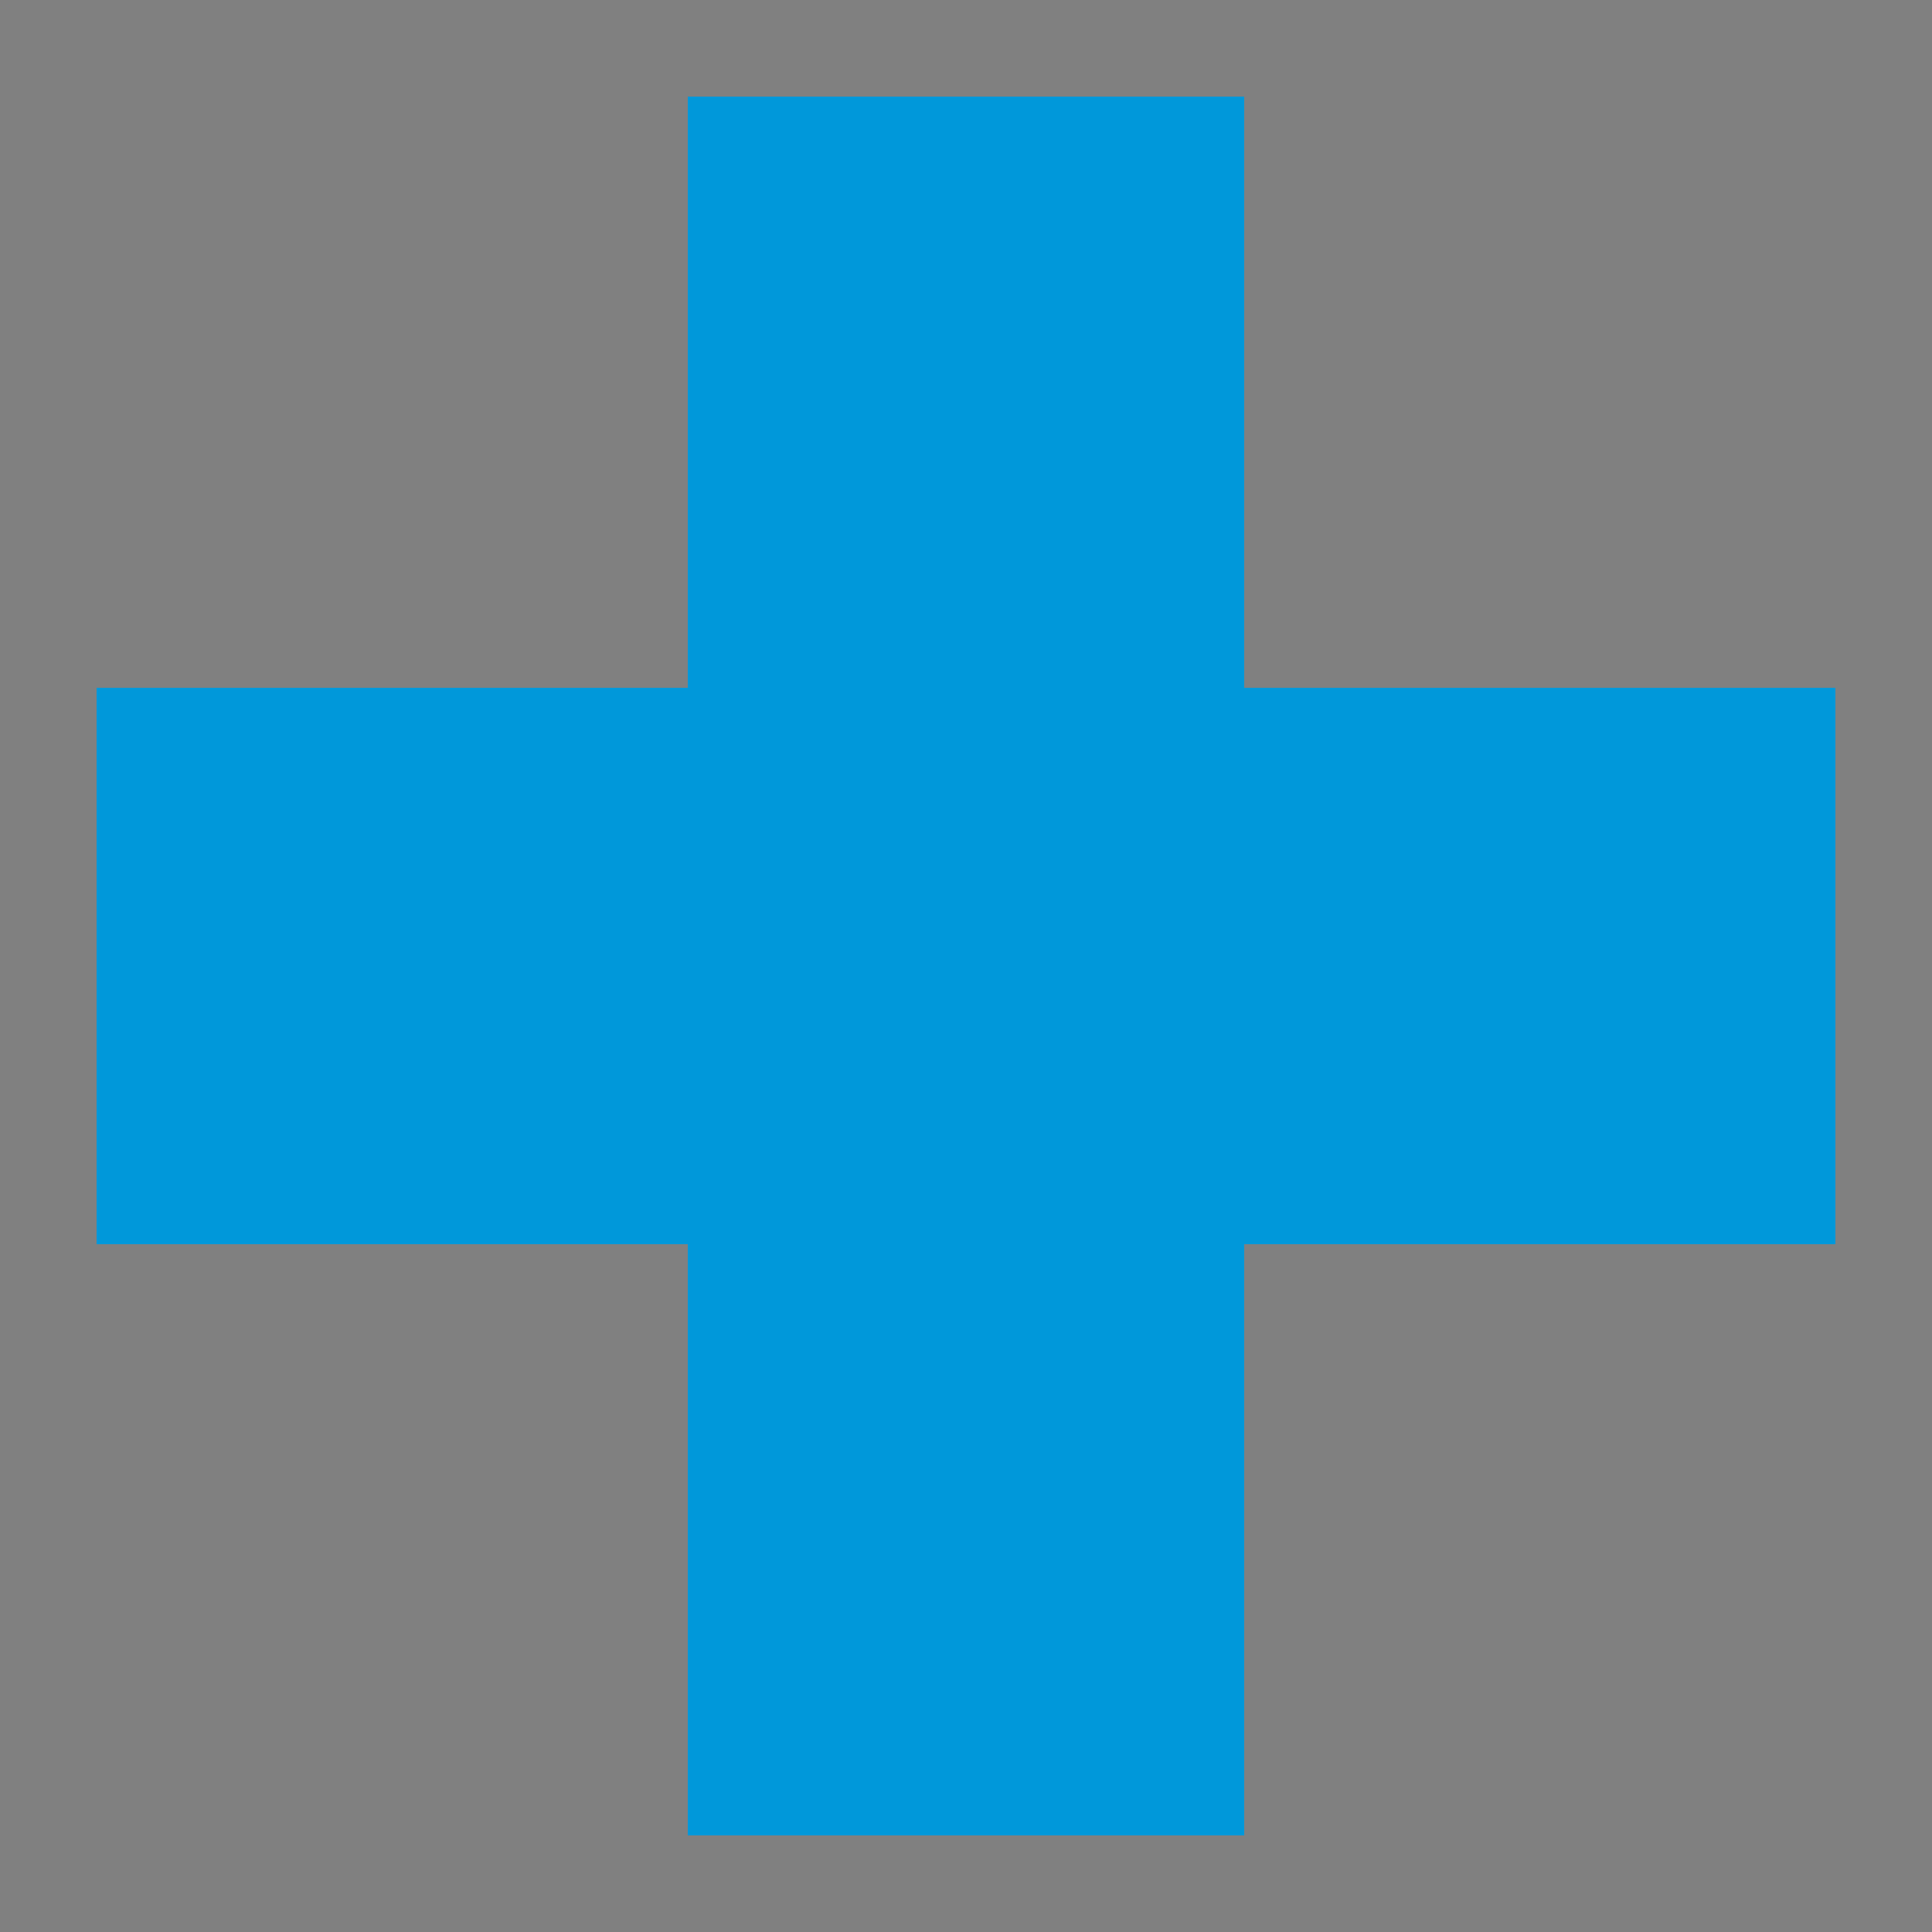 <?xml version="1.0" encoding="UTF-8"?>
<!DOCTYPE svg PUBLIC '-//W3C//DTD SVG 1.0//EN'
          'http://www.w3.org/TR/2001/REC-SVG-20010904/DTD/svg10.dtd'>
<svg clip-rule="evenodd" fill-rule="evenodd" height="500.0" image-rendering="optimizeQuality" preserveAspectRatio="xMidYMid meet" shape-rendering="geometricPrecision" text-rendering="geometricPrecision" version="1.0" viewBox="0.0 0.0 500.0 500.0" width="500.0" xmlns="http://www.w3.org/2000/svg" xmlns:xlink="http://www.w3.org/1999/xlink" zoomAndPan="magnify"
><rect x="0.0" y="0.0" width="500.0" height="500.0" fill="#808080" stroke="none"/><defs
  ><clipPath id="a"
    ><path d="M0 0l500 0 0 500 -500 0 0 -500z"
    /></clipPath
  ></defs
  ><g
  ><g clip-path="url(#a)"
    ><g
      ><path d="M67 -63H432V-38H67z" fill="none" stroke="#1F5D8E" stroke-width="2.083"
        /><path d="M0 0H365V25H0z" fill="none" stroke="#1F5D8E" stroke-width="2.083" transform="matrix(0 1.061 -1 0 -83.542 56.308)"
        /><g fill="#0098DA" fill-rule="nonzero" id="change1_16"
        ><path d="M-286 59L-318 27 -353 62 -321 94z"
          /><path d="M-325 99L-342 83 -344 85 -328 101z"
          /><path d="M-333 106L-341 98 -343 100 -335 108z"
          /><path d="M-340 113L-356 97 -358 99 -342 115z"
          /><path d="M-318 24l35 35 -64 64 -35 -35 64 -64zm-77 63l15 15 -18 18 -9 -9c-1,-1 -3,-1 -4,0 -1,1 -1,3 0,4l37 37c1,1 3,1 4,0 1,-1 1,-3 0,-4l-9 -9 18 -18 15 15c1,1 3,1 4,0 1,-1 1,-3 0,-4l-4 -4 69 -69 -5 -17c3,-3 3,-7 0,-9l-4 -4 38 -38 -7 3 -33 33 -4 -4c-3,-3 -7,-3 -9,0l-17 -5 -69 69 -4 -4c-1,-1 -3,-1 -4,0 -1,1 -1,3 0,4z"
        /></g
        ><g id="change1_22"
        ><path d="M1084 139l-21 -37c-2,-3 -6,-4 -9,-3l-55 32 0 -63c0,-4 -3,-7 -7,-7l-42 0c-4,0 -7,3 -7,7l0 63 -55 -32c-3,-2 -8,-1 -9,3l-21 37c-2,3 -1,8 3,9l55 32 -55 32c-3,2 -4,6 -3,9l21 37c2,3 6,4 9,3l55 -32 0 63c0,4 3,7 7,7l42 0c4,0 7,-3 7,-7l0 -63 55 32c3,2 8,1 9,-3l21 -37c2,-3 1,-8 -3,-9l-55 -32 55 -32c3,-2 4,-6 3,-9z" fill="#0098DA" fill-rule="nonzero"
        /></g
        ><g id="change1_23"
        ><path d="M1379 -47c8,1 15,5 21,10 2,2 4,3 5,5 -3,2 -6,3 -9,5 -22,-15 -33,-7 -9,7 -1,1 -3,2 -4,4 -5,4 2,12 7,7 18,-17 45,-26 68,-33 6,-2 4,-11 -3,-10 -14,4 -28,9 -42,15 -8,-10 -20,-18 -33,-20 -6,-1 -9,9 -3,10zm-18 -28c32,-1 30,13 56,14 27,0 24,-15 56,-14 58,2 35,74 28,92 -20,53 -20,67 -19,92 2,71 -8,71 -25,71 -12,0 -14,-60 -15,-82 -2,-35 -52,-31 -51,0 1,22 -3,82 -15,82 -17,0 -27,0 -25,-71 1,-25 1,-38 -19,-92 -7,-18 -30,-90 28,-92z" fill="#0098DA" fill-rule="nonzero"
        /></g
        ><g fill="#0098DA" fill-rule="nonzero" id="change1_12"
        ><path d="M1122 814c-20,0 -35,16 -35,35 0,20 16,35 35,35 20,0 35,-16 35,-35 0,-20 -16,-35 -35,-35z"
          /><path d="M1134 890l-24 0c-3,0 -5,2 -5,5 0,3 2,5 5,5l24 0c3,0 5,-2 5,-5 0,-3 -2,-5 -5,-5z"
          /><path d="M1122 905c-4,0 -8,1 -8,8l1 234c0,0 0,0 0,0 3,-1 5,-3 8,-4 1,-1 3,-1 4,-1 0,0 1,0 1,-1l1 -228c0,-6 -4,-8 -8,-8z"
          /><path d="M1116 1270c4,-1 8,-3 12,-3l0 -25c-4,1 -8,1 -13,1l0 26z"
          /><path d="M1124 1410c-2,1 -5,2 -7,3l0 23c0,0 1,1 1,1 0,0 0,0 0,0 0,0 0,0 1,0 0,0 0,1 1,1 2,-1 5,-3 7,-3 1,0 1,0 2,0l0 -24c-1,0 -1,0 -2,0 -1,0 -1,-1 -2,-1z"
          /><path d="M1117 1470l0 24c1,0 1,1 1,1 0,0 1,1 1,1 0,0 0,0 0,0 3,-2 5,-2 8,-1l0 -30c-1,0 -3,0 -4,-1 -2,2 -4,4 -6,6z"
          /><path d="M1122 1520c-2,1 -3,2 -5,3l0 45c0,6 10,6 10,0l0 -46c-1,0 -2,0 -3,-1 -1,0 -2,-1 -2,-1z"
          /><path d="M1127 1354c0,0 0,0 0,0 -1,-1 -3,-1 -4,-3 -2,1 -4,1 -7,2l0 27c2,1 3,1 4,2 2,-1 4,-1 7,-2 0,0 0,0 1,0l0 -27c0,0 -1,0 -1,0l0 0z"
          /><path d="M1116 1320c1,1 1,1 2,2 0,0 0,1 1,1 3,-1 6,-2 8,-3 0,0 1,0 1,0l0 -21c-4,1 -8,2 -12,3l0 17z"
          /><path d="M1116 1189l0 22c4,-1 7,-2 11,-3 1,0 2,0 2,0l0 -22c-2,0 -3,0 -5,-1 -3,1 -6,3 -9,4z"
          /><path d="M1072 956c-14,-7 -1,-17 4,-26 5,-9 11,-24 9,-35 -3,-14 -18,-24 -31,-26 -16,-3 -26,3 -38,12 -14,9 -25,16 -40,22 -50,20 -127,53 -181,58 12,16 33,29 52,30 -1,10 17,20 25,23 9,3 24,3 32,-2 12,18 40,25 58,10 1,9 17,14 24,15 13,3 20,-2 32,-4 8,-2 11,3 19,5 10,2 16,1 25,-3 4,-2 2,-3 6,-3 2,0 6,3 9,3 8,1 13,-5 18,-10 4,-6 9,-18 14,-30l0 -39c-13,2 -31,0 -36,-2z"
          /><path d="M1229 881c-13,-8 -22,-14 -38,-12 -13,2 -29,12 -31,26 -2,10 4,25 9,35 5,9 17,19 3,26 -4,2 -22,3 -35,2l0 41c4,12 9,22 13,28 4,6 10,12 18,10 3,0 7,-3 9,-3 4,0 3,1 6,3 9,4 16,5 25,3 8,-2 11,-7 19,-5 12,3 19,7 32,4 7,-2 23,-6 24,-15 18,15 46,8 58,-10 9,5 23,5 32,2 8,-3 26,-13 25,-23 19,-1 40,-15 52,-30 -54,-5 -131,-38 -181,-58 -15,-6 -27,-13 -40,-22z"
          /><path d="M1036 1110c-11,-7 3,-15 8,-17 14,-5 30,-10 41,-21 4,-4 11,-16 4,-21 -5,-4 -21,0 -26,1 -8,1 -18,2 -24,7 -4,3 -26,11 -34,31 -4,10 -3,24 5,33 15,17 30,23 47,31 4,2 12,5 21,9 1,-1 27,-10 36,-17 -22,-9 -38,-16 -45,-20 -15,-7 -26,-12 -33,-17zm16 -48c3,0 5,2 5,5 0,3 -2,5 -5,5 -3,0 -5,-2 -5,-5 0,-3 2,-5 5,-5z"
          /><path d="M1130 1511c-2,2 -3,4 -5,6 1,1 2,2 3,3 13,15 5,26 6,26 0,0 3,-2 5,-7 2,-5 0,-15 -5,-23 -1,-1 -2,-4 -3,-5z"
          /><path d="M1145 1399c0,0 0,0 0,0 -5,4 -11,7 -17,11 8,4 15,8 16,9 1,1 -5,10 -11,15 -7,6 -14,11 -21,16 -7,6 -14,11 -18,21 -5,11 1,20 8,26 3,2 8,8 11,10 1,-1 4,-4 6,-7 -14,-12 -23,-26 2,-39 7,-5 14,-9 22,-15 4,-3 8,-6 11,-11 3,-4 10,-10 6,-20 -3,-8 -9,-12 -14,-15z"
          /><path d="M1165 1288c-1,1 -23,9 -32,14 5,1 9,3 14,4 3,1 6,2 7,3 0,1 -1,1 -2,2 -3,3 -6,5 -12,7 -10,5 -21,10 -31,15 -11,6 -21,7 -32,22 -6,9 -1,22 3,26 5,5 10,9 15,12 2,1 3,2 5,3 6,-4 12,-7 18,-10 -5,-3 -9,-5 -13,-8 -9,-5 -14,-14 -11,-13 2,-3 15,-10 24,-14 10,-5 21,-9 31,-14 5,-2 12,-5 18,-11 4,-4 16,-14 8,-29 -3,-5 -6,-8 -9,-10z"
          /><path d="M1183 1174c-6,-3 -12,-5 -18,-7 -6,5 -32,15 -38,17 6,2 13,5 21,8 8,3 15,5 23,9 2,1 4,2 5,3 -3,1 -5,2 -8,3 -9,2 -19,4 -29,6 -20,3 -44,3 -68,16 -6,3 -12,6 -18,15 -3,4 -4,13 -2,19 2,6 6,9 8,12 6,5 12,8 17,11 7,-1 13,-5 19,-7 1,-1 3,-1 4,-2 4,-1 7,-3 11,-4 -3,-1 -6,-2 -9,-3 -10,-4 -21,-8 -26,-13 0,0 0,0 -1,0 1,-1 4,-3 7,-4 17,-8 38,-9 60,-12 11,-2 21,-3 32,-6 5,-2 11,-3 16,-5 9,-4 16,-8 19,-20 5,-17 -23,-30 -27,-33z"
          /><path d="M1135 1454c-3,3 -8,7 -10,8 33,19 -8,37 -16,54 -6,9 -7,18 -5,23 2,6 4,7 5,7 2,0 -7,-12 6,-26 6,-7 15,-14 26,-24 5,-4 12,-15 8,-26 -3,-7 -8,-12 -14,-17z"
          /><path d="M1151 1339c0,0 -16,8 -23,12 9,4 21,10 23,13 3,-1 -3,8 -11,13 -8,6 -18,10 -26,15 -8,5 -22,5 -28,21 -4,10 3,16 6,20 4,4 8,8 11,11 1,1 3,2 4,3 4,-3 9,-5 13,-8 -3,-2 -6,-4 -8,-7 -6,-4 -13,-14 -11,-15 2,-1 11,-7 21,-11 9,-5 19,-9 29,-15 5,-3 10,-7 15,-12 5,-4 10,-17 4,-26 -6,-8 -11,-12 -16,-15z"
          /><path d="M1181 1233c-7,3 -36,9 -43,10 8,2 15,4 21,7 3,1 6,3 7,4 0,0 0,0 -1,0 -5,5 -16,10 -26,13 -10,4 -21,7 -33,10 -6,2 -11,3 -17,5 -5,2 -14,2 -21,14 -8,14 3,24 8,29 4,4 10,7 14,9 8,-4 17,-6 25,-10 1,0 1,-1 2,-1 -5,-2 -10,-4 -14,-7 -5,-3 -9,-4 -12,-7 -1,-1 -1,-1 -2,-2 2,-1 4,-2 7,-3 5,-2 11,-3 16,-5 11,-3 22,-6 34,-10 12,-4 23,-8 35,-18 3,-3 6,-6 8,-12 2,-6 1,-14 -2,-19 -3,-4 -5,-7 -8,-9z"
          /><path d="M1205 1059c-7,-5 -17,-6 -24,-7 -6,-1 -21,-5 -26,-1 -7,5 0,17 4,21 12,10 27,16 41,21 5,2 19,9 8,17 -7,5 -18,10 -33,17 -8,4 -25,11 -49,21 -12,5 -26,11 -41,16 -7,2 -17,6 -25,10 -4,2 -33,16 -27,33 4,11 10,16 19,20 3,1 7,3 10,4 1,-1 1,-1 2,-2 10,-7 20,-14 32,-18 -7,-1 -14,-3 -21,-5 -3,-1 -6,-2 -8,-3 2,-1 4,-2 5,-3 8,-4 14,-6 23,-9 16,-6 30,-11 42,-16 24,-10 42,-17 50,-21 17,-8 32,-14 47,-31 7,-9 9,-23 5,-33 -8,-21 -30,-28 -34,-31zm-16 2c3,0 5,2 5,5 0,3 -2,5 -5,5 -3,0 -5,-2 -5,-5 0,-3 2,-5 5,-5z"
        /></g
        ><g fill="#0098DA" fill-rule="nonzero" id="change1_38"
        ><path d="M1194 581c11,-2 25,-2 42,-1 -1,6 -3,13 -6,21 -6,16 -16,38 -31,49 -6,4 -28,12 -54,19 -14,4 -27,7 -36,8 3,-16 13,-34 20,-45 16,-22 40,-47 65,-51zm-68 81c5,-1 11,-3 16,-4 11,-3 23,-6 34,-10 4,-2 13,-5 17,-7 13,-9 22,-29 26,-43 1,-2 1,-4 2,-6 -9,0 -17,0 -25,1 -22,3 -45,29 -57,47 -5,6 -9,14 -13,22z"
          /><path d="M1173 731c6,0 11,5 11,11 0,6 -5,11 -11,11 -6,0 -11,-5 -11,-11 0,-6 5,-11 11,-11z"
          /><path d="M1319 731c6,0 11,5 11,11 0,6 -5,11 -11,11 -6,0 -11,-5 -11,-11 0,-6 5,-11 11,-11z"
          /><path d="M1263 559l2 0c3,0 6,3 6,6l0 13c-5,0 -9,-1 -14,-1l0 -12c0,-3 3,-6 6,-6z"
          /><path d="M1460 520c8,-1 26,-7 20,11 -43,12 -88,17 -131,21 -14,1 -29,4 -42,0 -12,-3 -26,0 -39,-3 0,-2 0,-3 1,-5 2,0 167,-22 192,-24z"
          /><path d="M1068 520c25,3 190,23 192,23 0,2 1,3 1,5 -13,3 -27,0 -39,3 -13,3 -27,1 -42,0 -43,-3 -89,-8 -132,-20 -6,-18 12,-12 19,-11z"
          /><path d="M1226 485c5,7 38,52 39,53 0,0 -1,1 -1,1 -4,-2 -6,-7 -10,-9 -4,-2 -7,-6 -10,-10 -9,-11 -18,-24 -26,-37 3,-6 6,0 7,2z"
          /><path d="M1498 598c11,-2 23,1 36,2 -1,2 -1,4 0,6 -14,1 -30,3 -35,2 -4,0 -6,-10 0,-10z"
          /><path d="M1574 568c-5,11 -14,19 -21,29 -1,-1 -1,-1 -2,-2 -1,-1 -2,-1 -3,-1 7,-12 14,-27 17,-31 3,-3 11,1 9,5z"
          /><path d="M1570 641c2,4 -6,10 -9,5 -7,-9 -10,-21 -15,-32 2,0 4,-1 5,-3 7,11 17,25 19,30z"
          /><path d="M1546 585c-1,2 -2,4 -3,6l-1 2c-2,0 -4,1 -5,3l-2 0c4,-6 6,-10 6,-10 0,0 2,-1 5,-1z"
          /><path d="M1555 601c0,0 0,0 0,0l1 -1c2,-3 4,-5 6,-8 1,-2 3,-3 4,-5 1,1 1,3 1,6 -1,5 -5,13 -9,22 -1,-2 -2,-3 -3,-5l-1 -1c1,-2 1,-4 1,-6z"
          /><path d="M1548 598c3,2 4,6 2,8 -2,3 -6,4 -8,2 -3,-2 -4,-6 -2,-8 2,-3 6,-4 8,-2z"
          /><path d="M1147 675c21,-6 48,-14 56,-20 17,-12 27,-35 33,-52 3,-8 5,-16 6,-23 51,4 116,17 128,28 3,3 6,7 7,12 45,4 92,11 137,9 3,-6 6,-12 9,-17 3,0 7,-1 10,-1l2 0c1,1 1,1 2,2 1,0 1,1 2,1l1 3c1,3 2,6 4,9 1,3 3,6 4,10 -8,16 -17,31 -19,33 -4,4 -21,5 -27,6 -27,5 -57,5 -86,4 -14,0 -34,2 -41,19 -6,13 -6,16 -20,21 -13,5 -114,3 -149,3 -28,0 -70,7 -92,-16 -5,-5 -7,-13 -6,-22 11,-2 26,-5 39,-9zm158 -28l0 -19 -18 0 0 19 -19 0 0 18 19 0 0 19 18 0 0 -19 19 0 0 -18 -19 0zm-9 -28c20,0 37,17 37,37 0,20 -17,37 -37,37 -20,0 -37,-17 -37,-37 0,-20 17,-37 37,-37zm0 -7c-24,0 -44,20 -44,44 0,24 20,44 44,44 24,0 44,-20 44,-44 0,-24 -20,-44 -44,-44z"
        /></g
        ><g fill="#ED3237" fill-rule="nonzero" id="change2_1"
        ><path d="M-432 581c3,12 6,22 10,30 4,7 9,15 17,24l3 4c10,11 15,22 15,33 0,12 -4,23 -13,31 -9,9 -19,13 -32,13 -12,0 -23,-4 -32,-13 -9,-9 -13,-19 -13,-31 0,-11 5,-22 15,-33l3 -4c8,-9 13,-16 17,-24 4,-7 7,-17 10,-30z"
          /><path d="M-366 657c2,10 5,17 8,23 3,6 7,12 13,19l3 3c8,9 12,17 12,26 0,10 -3,18 -10,25 -7,7 -15,10 -25,10 -10,0 -18,-3 -25,-10 -7,-7 -10,-15 -10,-25 0,-9 4,-17 12,-26l3 -3c6,-7 10,-13 13,-19 3,-6 5,-13 8,-23z"
        /></g
        ><g id="change1_24"
        ><path d="M825 -169l0 -52 17 -7c1,-1 3,-1 5,-1 2,0 5,1 6,3 2,2 3,4 3,6l0 13 8 0 0 25 -3 0 -5 12c0,3 -1,5 -3,6 -2,2 -4,3 -6,3 -1,0 -2,0 -4,-1l-18 -7zm-7 2c0,55 0,92 0,112 0,9 2,25 5,46 4,23 6,41 6,53 0,17 -1,30 -4,41 -3,11 -6,16 -9,16 -3,0 -6,-5 -9,-16 -3,-11 -4,-25 -4,-41 0,-12 2,-30 6,-53 3,-21 5,-36 5,-46 0,-20 0,-58 0,-113 -1,-1 -2,-2 -2,-3l0 -46c0,-3 1,-4 4,-4 3,0 4,1 4,4l0 46c0,2 -1,3 -2,4zm2 1c1,-1 2,-2 2,-5l0 -46c0,-4 -2,-6 -6,-6 -4,0 -6,2 -6,6l0 46c0,2 1,4 3,5 0,56 0,92 0,109 0,8 -2,22 -5,42 -2,13 -4,24 -5,34 -1,9 -2,19 -2,28 0,18 2,32 5,43 3,11 7,16 11,16 4,0 8,-5 11,-16 3,-11 5,-25 5,-43 0,-9 -1,-18 -2,-28 -1,-10 -3,-21 -5,-34 -3,-20 -5,-34 -5,-42 0,-17 0,-53 0,-109zm-13 -48l0 39 -28 -11c-3,-2 -5,-5 -5,-8 0,-3 1,-6 4,-8l29 -12z" fill="#0098DA" fill-rule="nonzero"
        /></g
        ><g id="change1_25"
        ><path d="M-657 249c0,1 0,2 1,2 0,0 1,-1 1,-2l0 -1c0,-1 0,-2 -1,-2 -1,0 -1,1 -1,2l0 1zm1 3c1,0 2,-1 2,-3 0,-2 -1,-3 -2,-3 -1,0 -2,1 -2,3 0,2 1,3 2,3zm8 -15c2,4 3,8 3,12 0,4 -1,8 -3,12 -2,4 -4,6 -7,6 -4,0 -6,-2 -8,-6 -2,-4 -3,-8 -3,-12 0,-4 1,-8 3,-12 2,-4 4,-6 8,-6 4,0 6,2 8,6zm-16 25c2,4 5,6 8,6 4,0 6,-2 8,-6 2,-4 3,-8 3,-13 0,-4 -1,-8 -3,-13 -2,-4 -5,-6 -8,-6 -4,0 -6,2 -8,6 -2,4 -3,8 -3,13 0,4 1,9 3,13zm17 9l0 1c0,1 2,1 3,1l-1 0c-2,0 -4,0 -5,-1 0,0 1,-1 3,-1zm1 -37c2,5 3,10 3,14 0,5 -1,10 -3,15 -2,5 -5,8 -9,8 -4,0 -8,-2 -10,-7 -2,-5 -3,-10 -3,-15 0,-5 1,-10 3,-15 2,-5 5,-7 9,-7 4,0 7,2 10,7zm-1 -142c1,0 3,1 3,2 1,1 1,3 1,4l0 1 0 0 0 -1c0,-1 0,-3 -1,-4 -1,-1 -2,-2 -4,-2l0 0zm5 181l0 0 0 0zm0 -19c0,0 1,1 2,2l0 1 0 15c-1,0 -2,0 -4,0 -1,0 -3,0 -3,0l0 -6c2,-3 3,-7 4,-12zm-5 -164c2,0 4,1 5,3 1,2 2,4 2,6l0 2 -1 0c0,0 0,-1 0,-1 0,-2 -1,-4 -2,-6 -1,-2 -3,-3 -5,-3l0 0zm-3 183c0,0 1,0 2,0 2,0 3,0 4,0l1 0c2,0 4,0 5,-1l0 2 0 -2 0 0 0 2 0 -2 0 0 0 2 0 0 0 -2 0 0 0 2 0 0 0 -2 0 0c0,1 0,1 0,2l0 0 0 -2 0 0 0 2 0 0 0 -2 0 0c0,1 0,2 0,2l0 -2c0,0 0,1 0,2l0 0 0 -2 0 0 0 2 0 0 0 -2 0 0 0 2 0 0c0,-1 0,-2 0,-2l0 2 -1 0 0 -2c0,0 0,1 0,2l0 0 0 -2 0 0 0 2 0 0 0 -2 0 0 0 2 0 0 0 -2 0 0 0 2 0 0 0 -2 0 0 0 2 0 0 0 -2 0 0 0 2 0 0 0 -2 0 0 0 2 0 -2 0 2 0 0 0 -2 0 0 0 2 0 -2zm13 -1c-1,1 -3,1 -5,1l0 0c1,0 2,-1 2,-2 1,0 2,0 3,1zm-6 -30l1 0 1 0 1 0c1,0 2,1 3,3 1,1 1,3 1,4 0,3 -1,5 -3,7l0 0c-1,-1 -2,-2 -3,-2 0,-1 0,-2 0,-3l0 -2c0,-1 0,-3 -1,-5l0 -1zm9 -8l1 0 -7 9c0,0 -1,0 -1,-1l-1 0c1,-1 2,-2 3,-4 1,-1 1,-2 2,-3 0,0 1,0 2,0zm-5 22l1 -1 8 8c0,0 -1,0 -1,1 0,0 -1,0 -1,1l-7 -9zm8 -21l1 1c-2,2 -5,4 -8,8l0 -1 7 -8zm11 -155c1,2 2,4 2,5 0,1 0,2 -1,3l0 0c0,0 0,-1 0,-3 0,-5 -2,-7 -5,-8l0 0c1,0 3,1 4,3zm18 108c0,0 1,1 1,1l0 0c-1,-1 -2,-2 -2,-2l0 0 1 1zm1 1l0 0 -1 -2 0 0c0,0 1,1 2,2zm-48 -93l0 3c-3,2 -6,4 -8,6 -2,2 -3,5 -3,8 0,9 3,17 9,24 6,6 14,13 26,21 12,8 20,15 24,20l-3 3c-4,-5 -12,-12 -25,-21 -12,-8 -20,-16 -26,-22 -6,-6 -9,-14 -9,-23 0,-4 1,-8 4,-13 3,-5 6,-7 9,-7 1,0 1,0 2,1zm48 91l1 1 0 0 -2 -2 0 0c0,0 1,1 1,1zm1 0l-1 -2 0 0c0,1 1,1 2,2zm0 -1c0,0 0,1 1,1l0 0 -2 -2c0,0 0,1 1,1zm-45 92c0,15 5,30 14,43 9,14 20,25 34,33 -14,-8 -25,-18 -34,-32 -9,-14 -14,-28 -15,-44l2 0zm45 -94l1 1c0,0 1,1 1,1l0 0 -2 -2 0 0zm1 -1l1 1c0,0 1,1 1,1 0,0 -1,-1 -2,-2zm1 0c0,0 1,1 1,1l-1 -2 0 0 1 1zm1 0l1 1c0,0 -1,-1 -2,-2l0 0c0,0 1,1 1,1zm-1 -6l2 2c-3,1 -5,4 -7,7 -1,-1 -2,-2 -2,-2 2,-3 5,-6 7,-7zm2 6l0 0c0,-1 -1,-1 -2,-2 0,0 1,1 2,2zm0 -1l1 1c0,0 -1,-1 -2,-2l0 0c0,0 1,1 1,1zm1 0c0,0 -1,-1 -2,-2l0 0c0,1 1,1 2,2zm-1 -3l0 0c1,1 2,2 2,2l0 0c-4,2 -6,4 -8,7l-2 -3c2,-3 5,-5 8,-7zm3 17l0 0 2 -2c-1,1 -2,2 -3,3l0 -1zm0 -14c0,1 2,2 3,4 2,2 3,3 4,4 -3,2 -6,4 -8,7l-7 -8c2,-3 4,-5 7,-7zm3 11c2,-1 3,-2 4,-2l0 0c-1,0 -2,1 -4,2l-1 1 1 -1zm46 -34l0 0c0,0 0,-1 -1,-1 0,-1 -1,-1 -1,-1 0,1 1,2 1,2zm1 -1c0,0 -1,-1 -2,-2 0,1 1,2 2,2zm0 -1l-1 -2 0 0 1 2 0 0zm-64 -82c6,0 12,1 17,4 5,3 10,6 13,11 4,5 7,9 10,15 3,5 6,11 10,19 6,11 10,19 13,24l-3 3c-2,-4 -6,-11 -12,-21 -4,-7 -7,-14 -10,-19 -3,-5 -6,-10 -10,-15 -4,-5 -8,-9 -13,-12 -5,-3 -10,-5 -15,-5 -2,0 -5,0 -7,1l-1 -4c2,-1 5,-1 7,-1zm64 80c0,0 1,1 1,1l-1 -2 0 0c0,0 0,1 1,1zm1 0c0,0 0,1 1,1l0 0 -1 -1c0,0 -1,-1 -1,-1 0,0 0,1 1,1zm1 -1c0,0 0,1 1,1l-1 -2 0 0c0,0 0,1 1,1zm0 -1l0 1c0,0 1,1 1,1l0 0c0,0 -1,-1 -1,-1l-1 -1 0 0zm2 1l0 0c0,0 0,-1 -1,-1 0,-1 -1,-1 -1,-1 0,1 1,2 1,2zm1 0c0,0 -1,-1 -1,-1l0 -1 0 0c0,1 1,2 2,2zm0 -5c0,0 0,1 1,1 -4,2 -6,4 -8,6l-2 -2c0,-1 1,-2 3,-3 2,-2 3,-2 4,-2 0,0 1,0 1,1zm1 5c0,0 0,-1 -1,-1 0,0 0,-1 -1,-1l0 0c0,1 1,1 2,2zm1 0l-1 -2 0 0c0,1 1,2 2,2zm-1 -2l0 0c1,1 1,1 1,1 0,0 -1,-1 -1,-1l-1 -1 0 0zm1 0l0 0 1 2 0 0c-3,1 -6,3 -8,6l-2 -3c3,-3 6,-5 8,-6zm8 12l0 0 0 0zm-6 -9l6 8c-3,1 -6,3 -8,6l-6 -8c2,-3 5,-5 8,-6zm4 13c3,4 4,9 4,15 0,6 -2,11 -7,16 -4,4 -10,7 -17,7 6,-1 11,-3 15,-7 4,-4 6,-9 6,-15 0,-3 -1,-6 -3,-10 -1,-2 -2,-4 -2,-5l2 -1zm-3 46c3,4 5,7 8,11 10,14 18,25 23,35 5,9 7,21 7,33 0,10 -2,20 -7,29 -4,9 -11,17 -19,23 8,-6 14,-13 18,-22 4,-9 6,-18 6,-28 0,-13 -3,-25 -8,-35 -5,-10 -13,-22 -24,-36 -5,-6 -8,-10 -8,-11l3 1zm-82 -138l-4 1 -4 -1 -2 1 1 10 5 2c1,-2 3,-4 7,-4l1 -3c2,-1 4,-1 7,-1 5,0 10,1 14,4 4,3 9,7 13,12 5,7 12,18 20,33 6,11 10,18 12,22l-2 3 11 15 1 0c3,4 5,9 5,14 0,7 -3,12 -8,15 -5,4 -11,5 -18,5 -5,0 -10,-1 -15,-3 -5,-2 -9,-5 -13,-9l0 -1c-1,-1 -3,-3 -5,-5 -3,-4 -6,-7 -8,-8l-3 1c-4,-5 -12,-11 -24,-20 -11,-8 -20,-15 -26,-22 -6,-6 -9,-14 -9,-23 0,-4 2,-8 5,-10 3,-2 8,-3 13,-3l1 -6 -6 -6c-3,0 -4,1 -4,3l-4 3 0 2c-7,5 -11,12 -11,19 0,9 3,17 9,24 6,7 15,14 27,22 12,8 21,15 25,20l-1 3 5 6 7 8 1 0c9,10 21,15 35,15 4,0 8,0 13,-1 0,0 1,0 1,0 1,1 2,1 3,1 1,2 4,6 9,12 11,14 19,25 24,35 5,10 8,21 8,34 0,17 -6,32 -17,44 -5,6 -12,10 -19,14 -7,3 -15,5 -24,5 -10,0 -20,-2 -30,-7 -10,-4 -18,-11 -26,-18 -7,-8 -13,-16 -18,-26 -4,-10 -7,-20 -7,-30l3 -1 -1 -4 -3 -1 0 -8 2 2 6 0c2,-1 4,-3 5,-6 1,-3 2,-5 2,-9 0,-4 0,-7 -1,-10 -1,-3 -3,-5 -5,-7l-6 0 -6 8 0 -1c-1,-4 -2,-7 -4,-10 -2,-3 -4,-4 -8,-5 -6,2 -10,5 -12,9 -2,3 -3,8 -3,14 0,6 1,10 3,13 2,3 5,6 10,9l9 -5 0 3c0,0 0,1 -1,1 -1,0 -2,0 -2,1l0 4 2 1c0,11 3,22 8,33 5,11 12,20 20,29 8,9 18,15 29,20 11,5 22,7 33,7 10,0 19,-2 28,-5 9,-4 16,-9 22,-15 13,-14 19,-30 19,-51 0,-9 -2,-19 -5,-29 -3,-10 -7,-18 -13,-25l0 0c-6,-8 -11,-13 -13,-17 -3,-4 -5,-7 -7,-10 -2,-3 -3,-5 -3,-7 3,-4 6,-8 8,-12 2,-3 3,-7 3,-12 0,-3 -1,-6 -2,-10 -1,-4 -3,-7 -5,-9l0 -1c-4,-6 -7,-11 -11,-15l-3 0c-3,-5 -8,-13 -14,-24 -4,-8 -7,-14 -10,-19 -3,-5 -6,-10 -10,-15 -4,-4 -8,-8 -14,-11 -5,-3 -11,-4 -18,-4 -1,0 -3,0 -5,1l-2 0 -2 -1z" fill="#0098DA" fill-rule="nonzero"
        /></g
        ><g fill="#0098DA" fill-rule="nonzero"
        ><g id="change1_4"
          ><path d="M1180 166c-2,0 -4,-1 -4,-3 -1,-2 1,-5 3,-6l21 -7c0,0 1,0 1,0 2,0 4,1 4,3 0,1 0,2 0,4 -1,1 -2,2 -3,2l-21 7c0,0 -1,0 -1,0z"
            /><path d="M1181 181c-2,0 -3,-1 -4,-3 0,-1 0,-2 0,-3 1,-1 1,-2 2,-2l18 -6c0,0 1,0 1,0 2,0 3,1 4,3 1,2 -1,4 -3,5l-18 6c0,0 -1,0 -1,0z"
            /><path d="M1183 195c-2,0 -3,-1 -3,-3 -1,-2 0,-4 2,-5l15 -5c0,0 1,0 1,0 2,0 3,1 3,3 0,1 0,2 0,3 0,1 -1,1 -2,2l-15 5c0,0 -1,0 -1,0z"
            /><path d="M1184 209c-1,0 -3,-1 -3,-2 -1,-2 0,-3 2,-4l12 -4c0,0 1,0 1,0 1,0 3,1 3,2 0,1 0,2 0,2 0,1 -1,1 -2,2l-12 4c0,0 -1,0 -1,0z"
            /><path d="M1199 117c0,-5 -4,-8 -8,-8 -5,0 -8,4 -8,8 0,3 2,6 4,7l0 0 1 29 7 -2 1 -27 0 0c2,-1 4,-4 4,-7z"
            /><path d="M1188 184L1192 183 1193 178 1188 180z"
            /><path d="M1189 200L1192 199 1192 193 1189 194z"
            /><path d="M1189 214L1191 214 1191 208 1189 209z"
            /><path d="M1188 169L1193 167 1193 164 1187 165z"
            /><path d="M1183 131c0,0 -6,-2 -6,-11 0,-9 -55,-4 -55,-4 0,0 -2,6 6,7 0,0 1,7 6,7 0,0 0,8 13,8 0,0 -5,9 37,7l-1 -14z"
            /><path d="M1198 131c0,0 6,-2 6,-11 0,-9 55,-4 55,-4 0,0 2,6 -6,7 0,0 -1,7 -6,7 0,0 0,8 -13,8 0,0 5,9 -37,7l1 -14z"
          /></g
          ><g id="change1_11"
          ><path d="M1271 231c-5,5 -16,9 -32,13 -16,4 -33,6 -51,7 -18,1 -34,0 -50,-3 -15,-3 -25,-8 -29,-16l0 -171c5,3 15,5 30,7 15,2 32,3 49,4 17,0 34,0 50,-2 16,-2 27,-5 33,-9l0 170zm-113 -289l0 -26c0,-4 4,-6 9,-6l49 0c1,0 2,1 4,1 2,0 3,2 2,6l0 26 -64 0zm105 80c-6,-8 -13,-14 -20,-20 -7,-6 -13,-13 -19,-20 -6,-8 -8,-20 -7,-38l7 0 0 -29c0,-3 -1,-5 -3,-6 -2,0 -4,-1 -6,-1l-50 0c-2,0 -4,0 -6,1 -1,0 -2,3 -2,6l0 28 8 0c2,14 0,24 -5,31 -6,7 -12,15 -20,22 -8,7 -15,15 -22,24 -7,9 -10,23 -10,40l0 203c3,9 12,15 28,18 16,4 33,5 52,5 19,0 36,-2 53,-6 17,-3 28,-8 32,-13l0 -210c0,-17 -4,-30 -10,-37z"
          /></g
        ></g
        ><g id="change1_26"
        ><path d="M-299 1173l48 0c0,44 -48,41 -48,0zm35 134l0 -26 -24 0 0 26 -26 0 0 24 26 0 0 26 24 0 0 -26 26 0 0 -24 -26 0zm-11 -49c33,0 60,27 60,60 0,33 -27,60 -60,60 -33,0 -60,-27 -60,-60 0,-33 27,-60 60,-60zm0 9c28,0 51,23 51,51 0,28 -23,51 -51,51 -28,0 -51,-23 -51,-51 0,-28 23,-51 51,-51zm-41 -67l-85 0c-13,0 -24,11 -24,24l0 175c0,13 11,24 24,24l252 0c13,0 24,-11 24,-24l0 -175c0,-13 -11,-24 -24,-24l-85 0 0 -31c0,-7 -6,-13 -13,-13l-56 0c-7,0 -13,6 -13,13l0 31z" fill="#0098DA" fill-rule="nonzero"
        /></g
        ><g id="change3_2"
        ><path d="M57 523c-1,0 -1,0 -2,0 -1,0 -2,0 -2,0 -1,0 -2,0 -4,0 -1,0 -3,0 -4,0l0 1c2,1 3,1 5,1 1,0 2,0 3,0 1,0 2,0 3,-1l1 -1zm-4 3c-1,0 -1,0 -2,0 -1,0 -1,0 -2,0 -1,0 -2,0 -3,-1 -1,0 -2,-1 -2,-1l-1 0c0,0 1,0 2,0 1,0 2,0 2,0 1,0 2,0 2,0 1,0 1,0 2,0l2 -1zm-10 5c0,0 -1,0 -2,-1 -1,0 -1,-1 -2,-1l-1 0c2,1 5,1 6,1l1 0 -3 0zm7 -2c-1,0 -3,-1 -5,-1 -2,0 -4,-1 -7,-1l1 1c3,1 5,2 7,2 2,0 3,0 4,-1zm-7 -6c0,0 -1,0 -2,0 -1,0 -1,0 -2,0 -1,1 -2,2 -3,2 1,1 3,1 4,1 1,0 2,0 2,-1 1,-1 1,-1 1,-2zm-8 10c2,1 4,2 5,2l0 0c-1,0 -1,0 -2,-1 -1,0 -2,-1 -3,-1zm6 0c-1,0 -2,-1 -3,-1 -1,0 -3,-1 -4,-2 1,1 4,2 7,3zm-2 3c-3,0 -5,-2 -8,-4l0 2c2,2 4,3 6,3 1,0 1,0 2,0zm-1 -7c-2,-3 -4,-5 -6,-5l0 0 0 0 2 4c3,1 4,1 5,1l0 0zm-6 -9c-1,1 -2,1 -3,2l1 1c1,0 2,1 3,1 2,0 3,0 4,-1l-6 -2zm1 17l-1 -1c-1,0 -1,-1 -2,-1l-1 0 -1 -1 -1 -1 -1 0 3 3c2,1 3,1 4,1l1 0zm-3 2c-1,-1 -3,-2 -5,-5l0 1 0 1 1 1 1 1c1,0 1,1 2,1l1 0zm0 -7l0 -1c0,-1 -1,-2 -2,-3 -1,-1 -3,-1 -4,-2 1,3 3,5 6,7l0 -1zm1 -4c-1,-2 -2,-3 -3,-4 -1,-1 -1,-2 -2,-2l-2 -1c-1,0 -1,0 -2,-1l3 5 5 3zm-1 -9c-2,-1 -4,-2 -7,-2 0,1 1,2 2,2 1,1 2,1 3,1 1,0 2,0 2,-1zm-7 17l-2 -1c1,1 1,1 2,2 1,1 1,1 2,1l-1 -2zm0 -2l0 -3c0,-1 -1,-1 -2,-2l0 4 2 1zm2 -4c-1,-1 -1,-2 -1,-3 0,-1 -1,-1 -1,-2l-1 -1c0,0 -1,0 -1,0l0 1c0,1 0,2 2,3 1,1 2,2 3,2zm-3 9c1,1 2,1 3,1 -2,0 -4,-2 -5,-5 0,1 0,2 0,2l1 1 1 1zm-3 0c0,1 1,1 1,1l-1 -1zm5 -16c0,-1 -1,-2 -1,-3 0,-1 -1,-2 -2,-2 -1,-1 -1,-1 -2,-1 0,0 -1,0 -1,0l1 1c2,3 3,5 5,5zm-6 3l-2 2c0,1 1,1 1,2 1,1 1,1 2,2 0,0 1,-1 1,-2 0,-1 0,-2 0,-2l-2 -2zm2 -4c0,-1 -1,-1 -2,-2 -1,-1 -1,-1 -2,-1l0 0c0,0 0,1 0,2 1,1 1,2 2,3 1,1 1,2 2,2l0 0 0 -1 0 -1zm-2 16c-1,0 -2,-1 -2,-2 0,1 1,1 2,3l0 -1zm1 -5l-2 -2 0 1 -1 1 0 1 1 1 1 1c0,0 1,-1 2,-3zm-5 5c0,1 1,2 2,2l-2 -2zm3 -13c-1,-1 -1,-2 -2,-3l-1 1c0,1 0,2 1,3l2 -2zm-2 5l-2 -2c0,1 -1,1 -1,2 0,1 0,1 -1,2 1,1 2,1 2,1l1 -3zm-2 -4l0 0 -1 1c0,0 0,1 0,2l0 1 0 1 2 -4zm1 -6l-1 0 -1 1 -1 1 -1 1 1 1c2,-2 3,-4 3,-5zm-1 15l-1 -1 -1 -1 -1 2 1 1 1 1 0 -2zm0 5c0,-1 0,-1 -1,-2 -1,0 -1,-1 -2,-2 1,2 2,3 3,3zm-4 -1l0 1c0,1 0,1 1,2 1,0 1,1 2,1l1 0 -4 -3zm1 -12l0 -1c0,-1 0,-1 0,-1l0 -1c-1,1 -2,2 -2,3l0 1 2 -1zm0 7c1,0 1,-1 1,-1 0,0 0,-1 0,-2 0,-1 0,-1 0,-2l-1 2 2 2zm-2 -4l0 -1 0 -1 0 0 1 1 0 0zm1 4c0,0 0,1 -1,2 0,1 -1,1 -1,2 0,1 0,1 1,1 0,0 0,0 1,-1 0,-1 1,-1 1,-2 0,-1 0,-1 -1,-1zm-2 18l-1 -1 -1 1c0,1 0,1 1,1 1,0 1,0 1,-1zm-2 -16c1,3 2,5 5,5l-5 -5zm3 -3l0 -1c0,-1 0,-1 -1,-2l-1 1c0,0 -1,1 -1,2l2 2 1 -2zm-4 4l0 -1 0 -1c0,-1 0,-2 0,-3l-1 -1c0,2 -1,4 -1,5l0 1 0 1 1 1c0,0 1,0 2,1l-1 -3zm3 51c0,-1 0,-2 0,-2 0,-2 -1,-3 -2,-4 -1,-1 -2,-1 -4,-1l-1 13c2,-1 4,-3 6,-5zm1 21c0,-1 1,-1 1,-2 0,-2 -1,-3 -2,-4 -1,-1 -3,-2 -5,-2l0 12c3,0 5,-1 7,-3zm-5 -82c-1,0 -2,1 -3,1 -1,0 -2,0 -3,-1l0 2c2,0 3,1 3,1 1,0 2,0 2,-1l1 -1zm-7 12l0 -1c0,-1 0,-1 0,-2 0,-2 0,-3 0,-6l-1 1 0 0c0,1 0,2 0,4 0,2 -1,4 -2,5l0 0c1,0 1,0 2,-1zm1 41l-1 0c-1,0 -2,1 -3,2 -1,1 -2,2 -2,4 0,1 0,1 0,2l1 2c0,1 1,1 2,2 1,1 2,1 3,3l-1 -13zm-4 -29c0,-1 0,-1 -1,-1 -1,0 -1,0 -1,1 0,1 0,1 1,1l1 0 0 -1zm4 49c-2,0 -4,1 -5,2 -1,1 -2,3 -2,4 0,1 0,2 1,3 1,1 1,1 2,2 1,0 2,1 2,1 1,0 2,0 2,0l0 -12zm-5 -66c1,0 1,-1 1,-1 0,0 0,-1 -1,-2l-1 -1 -1 2c0,1 1,2 1,3l1 -1zm-2 -7l0 1 0 0 0 0 0 -1 0 -1 0 0zm-2 13c1,0 2,0 3,-1 1,-1 1,-2 2,-4l-5 5zm1 -3c1,0 1,-1 1,-1 0,0 0,-1 -1,-2 -1,-1 -1,-1 -1,-2 -1,0 -1,1 -1,1 0,0 0,1 1,2 0,1 1,1 1,1zm-1 -7l-1 -1 -1 -1c0,1 -1,2 -1,3 0,1 0,1 1,2l1 -2zm0 -4c0,-1 -1,-2 -2,-4l0 2c1,1 1,2 2,2zm-1 11l-3 4c2,0 3,-1 4,-2l-1 -1zm-1 -11c0,-1 -1,-1 -2,-2l0 0 0 1 0 1 0 1 0 1 1 -2zm-1 10c-1,1 -1,1 -1,2 1,-1 2,-2 3,-3l-2 1zm1 -3l-1 -2c0,0 -1,1 -2,1l1 2 2 -2zm0 -11l0 -1c0,-1 0,-1 -1,-2l-2 -2c0,2 1,3 2,4l0 0zm0 -4l-1 -1 -2 -1 2 2zm-4 11c1,1 1,2 1,3l0 0c1,0 1,-1 1,-2 0,0 0,-1 -1,-2 0,-1 -1,-1 -1,-2l-2 2zm1 8c0,1 -1,2 -2,3 1,-1 2,-2 2,-3zm0 -13c0,-1 0,-1 0,-1 0,-1 0,-1 -1,-1l-2 2 2 2 0 -1 0 -1zm-1 12c-1,1 -1,1 -2,3 1,-1 1,-2 2,-3zm-1 -6l-2 2 1 3c0,0 1,-1 2,-3l-1 -3zm1 -12l-1 0c-1,0 -1,0 -2,1 -1,1 -2,2 -2,2l0 3c3,-2 4,-4 4,-6l0 0 0 0zm-2 11c1,0 1,-1 1,-1 0,-1 -1,-2 -1,-2 -1,0 -2,1 -2,3 0,0 0,1 0,2 0,1 0,1 0,2l2 -2zm-2 9l-1 1 1 0 1 -1zm-2 -6l0 0 0 0 0 -1c0,-1 0,-1 0,-2l-2 1c0,0 -1,1 -1,2l0 1 0 1c1,0 2,-1 2,-1zm4 -15c-1,0 -1,0 -1,0 -1,0 -1,0 -2,1 -1,1 -1,1 -2,2 0,1 -1,1 -1,2 0,1 0,1 -1,1 1,0 1,-1 2,-1 1,-1 1,-1 2,-2 1,-1 1,-1 2,-2l1 -1zm-2 20c0,0 0,-1 0,-2 -2,3 -4,4 -6,5 2,0 4,-1 6,-3zm-2 -2c-1,0 -2,1 -4,3 2,-1 3,-2 4,-3zm1 -11c-1,0 -1,1 -2,1 0,1 -1,1 -1,2 0,1 -1,2 -1,2 0,1 -1,1 -1,1 1,-1 2,-1 3,-2 1,0 1,-1 1,-1l1 -1 0 -1c0,-1 0,-1 0,-1zm-4 11c-1,1 -2,3 -5,5l1 0c1,0 2,0 2,-1 1,0 1,-1 1,-1l1 -1 0 -1 0 -1zm-4 -5c0,0 0,0 0,1 0,1 0,1 0,2l0 1c3,-2 5,-4 6,-7l-5 3zm6 -12c-3,0 -5,1 -7,2 1,1 1,1 2,1 1,0 2,0 3,-1 1,0 1,-1 2,-1 1,0 1,-1 1,-2zm0 3l-1 1c-2,0 -3,1 -4,3 -1,1 -2,3 -3,5l5 -3 3 -5zm-4 12c-1,1 -4,3 -7,4l1 0 0 0 0 0c2,0 4,-2 6,-5l-1 0zm-3 -11c0,-1 -1,-1 -2,-1l-1 0 -2 1 -2 1 -1 0c0,0 0,0 1,1 1,1 2,1 3,1 2,0 3,-1 5,-2l-1 0zm0 3l-1 0 0 0 0 0c-2,0 -4,2 -6,5l1 0 1 0 1 0 1 0c0,0 1,-1 3,-4zm-1 8c-3,3 -5,4 -8,4 1,0 1,0 2,0 1,0 3,-1 5,-2l0 -2zm-8 2c2,0 4,-1 5,-2 -1,1 -3,1 -6,2l1 0zm-1 -1c1,0 3,-1 4,-1 1,0 2,-1 3,-2l-7 3zm3 -8l1 0 1 0c-1,0 -2,-1 -3,-2 0,0 -1,0 -2,0 -1,0 -2,0 -2,0 1,2 2,3 3,3 1,0 1,0 2,0zm-1 5c-1,1 -3,1 -4,1 -1,0 -2,0 -3,1l1 0c2,0 4,0 6,-1l0 0zm1 -3c-3,1 -5,1 -7,2 -2,0 -4,1 -5,1 1,1 2,1 4,1l1 0 1 0 3 -1c1,0 2,-1 2,-2zm-5 -1c-2,1 -4,1 -6,1 -1,0 -2,0 -4,0 1,1 2,1 2,1 1,0 2,0 4,-1 1,0 3,-1 5,-1l-1 0zm-2 -2c-1,0 -3,0 -4,0 -1,0 -3,0 -4,0 -1,0 -1,0 -2,0 -1,0 -1,0 -2,0 2,1 5,2 7,2 2,0 4,0 5,-1l-1 -1zm109 1l-6 5 0 0c-1,1 -1,1 -2,2 -1,1 -2,1 -4,2 -1,1 -2,1 -3,2 -1,1 -2,1 -2,2 0,0 -1,0 -2,1 -1,0 -2,0 -2,0 -1,0 -1,0 -2,0 -1,0 -1,0 -1,0l2 1c-1,1 -3,1 -5,1l-1 0 -1 0c0,0 -1,1 -2,1l-3 0c-1,1 -2,2 -3,2 0,0 -1,0 -2,0 -1,0 -2,0 -2,0 -1,0 -1,0 -1,0 -1,0 -2,0 -3,0 -1,0 -3,0 -5,0l-1 -1 -2 0 -2 0 -1 0 0 25c2,-1 4,-2 6,-3 2,-1 3,-1 3,-2 1,-1 2,-1 3,-2 1,-1 2,-1 3,-2 1,-1 2,-1 2,-2 1,-1 1,-2 1,-2l0 -1 -1 -1c-1,0 -1,0 -2,1 0,1 -1,1 -1,2 0,1 -1,2 -2,2 -1,1 -2,1 -3,1 -2,0 -3,0 -4,-1l-2 -2 1 0c1,0 1,0 2,0 1,0 2,0 2,0 1,0 1,0 2,-1 1,0 1,-1 1,-2 0,-1 -1,-2 -2,-2 -1,0 -2,0 -3,1 -1,1 -2,1 -2,1l-1 1 -1 0 -1 0c0,-2 1,-3 2,-5l4 -4c2,-2 5,-2 8,-2 3,0 6,1 8,2 2,2 3,4 3,8 0,2 -1,4 -2,5 -3,3 -6,5 -9,7 -3,2 -5,4 -8,5 3,3 5,6 5,10 0,4 -2,8 -7,12 3,2 5,5 5,9 0,5 -2,8 -6,10 1,2 1,4 1,5 0,2 -1,3 -2,4 -2,1 -3,1 -5,2l0 0 0 0c0,0 0,-1 1,-1l1 0 1 -1 1 -1 0 -1c0,-1 0,-2 -1,-3 -1,-1 -2,-1 -4,-1l0 12 -2 0 -1 -12 -1 0c-1,0 -2,0 -3,1 -1,1 -2,2 -2,3 0,1 0,2 1,3 1,1 2,1 4,1l0 1c-2,0 -4,-1 -5,-2 -1,-1 -2,-3 -2,-5 0,-1 0,-2 0,-3 0,-1 1,-1 1,-1 -2,-1 -3,-2 -4,-4 -1,-2 -1,-4 -1,-7 0,-4 2,-7 5,-9 -5,-4 -7,-8 -7,-12 0,-2 0,-3 1,-5 1,-1 2,-3 4,-5 -4,-3 -7,-5 -10,-8 -3,-2 -5,-4 -7,-6 -1,-1 -1,-1 -1,-2 0,-1 0,-2 0,-3 0,-2 0,-3 1,-5 1,-1 1,-2 2,-3 1,-1 2,-1 3,-2 1,0 3,-1 4,-1 2,0 5,1 7,2 2,1 3,3 5,4 2,1 2,3 2,5l0 0c-1,0 -2,0 -3,-1 0,0 -1,0 -2,-1 -1,-1 -1,-1 -2,-1 -1,0 -1,0 -2,1 -1,1 -1,1 -1,2 0,2 1,2 3,2 1,0 1,0 3,0 1,0 2,-1 3,-1 -1,2 -2,2 -4,3l-3 0c-1,0 -2,0 -2,-1l0 -1c0,0 -1,-1 -1,-2 0,-1 -1,-1 -1,-2l-2 -1c-1,0 -1,1 -1,2 0,1 1,2 2,4 1,1 3,2 4,3 2,1 4,2 6,3 2,1 4,2 5,3l0 -26 -1 0c0,0 -1,0 -2,0 -1,0 -1,0 -2,0 -1,0 -1,0 -2,1l-6 0 -1 0 -1 0 -1 0 -1 0c0,0 -1,0 -2,0 -1,0 -1,0 -2,0 -1,0 -2,-1 -2,-2l-1 0 -1 0c0,0 -1,0 -2,0 0,-1 -1,-1 -2,-1l-1 0 -1 0 -1 0 -3 -1 2 -1c-6,-1 -9,-2 -12,-5 -1,0 -1,0 -2,-1 -1,0 -2,-1 -2,-1 -1,-1 -1,-1 -2,-1 -1,0 -1,-1 -1,-1l0 -1c-1,-1 -2,-2 -4,-2 -1,-1 -2,-2 -3,-3 0,-1 1,-2 2,-2 0,0 1,0 1,0 1,0 1,0 2,0 4,0 8,-1 13,-2 5,-1 10,-3 15,-5 2,-1 3,-1 5,-1 2,0 3,0 4,1 0,0 1,0 2,0 1,0 3,1 4,2 1,1 2,3 3,5 3,5 4,7 4,8 1,-1 2,-2 2,-3 -2,-1 -2,-3 -2,-5 0,-1 0,-2 1,-3 0,-1 1,-1 2,-2 1,0 1,-1 2,-1 1,0 1,0 2,0 1,0 3,1 4,2 1,1 2,3 2,4 0,2 -1,4 -3,5 0,1 1,2 2,3 1,-1 1,-2 2,-4 1,-2 2,-4 3,-5 1,-1 1,-2 2,-3 1,-1 1,-1 2,-2 1,0 1,-1 2,-1l1 0 1 0c1,0 1,0 2,0 1,0 1,0 2,0 1,0 1,0 1,0 1,0 2,0 4,1 2,1 4,1 8,3 3,1 5,2 7,2 2,1 4,1 5,1 1,0 3,0 4,0 1,0 3,0 4,0 2,0 3,0 5,0 1,0 1,0 1,1l0 0 0 1z" fill="#FEFEFE" fill-rule="nonzero"
        /></g
        ><g fill="#0098DA"
        ><g id="change1_17"
          ><path d="M-600 1388c-2,0 -4,2 -4,5 0,2 2,5 4,5l22 0 -21 4 0 74 0 0 -64 132c-1,2 -1,4 1,6 2,4 8,7 13,7l124 0c5,0 10,-3 12,-6 1,-2 2,-4 1,-6l-56 -131 -1 0 0 -79 2 0c2,0 4,-2 4,-5 0,-2 -2,-5 -4,-5l-33 0 0 0zm75 235l-124 0c-6,0 -12,-3 -15,-8 -2,-3 -2,-6 -1,-9l64 -132 0 -74c-3,-1 -6,-4 -6,-8 0,-4 3,-8 7,-8l33 0c4,0 7,3 7,8 0,4 -2,7 -6,7l0 73 0 1 56 132c1,3 1,6 -1,9 -3,4 -9,8 -15,8l0 0z" fill-rule="nonzero"
            /><path d="M-550 1515l39 92c3,7 -7,15 -15,15l-124 0c-8,0 -18,-7 -15,-15l45 -92 69 0zm-43 73c-2,0 -4,-2 -4,-4 0,-2 2,-4 4,-4 2,0 4,2 4,4 0,2 -2,4 -4,4zm37 12c-2,0 -3,-1 -3,-3 0,-2 1,-3 3,-3 2,0 3,1 3,3 0,2 -1,3 -3,3zm-57 2c-2,0 -3,-1 -3,-3 0,-2 1,-3 3,-3 2,0 3,1 3,3 0,2 -1,3 -3,3zm37 -52c3,0 5,-2 5,-5 0,-3 -2,-5 -5,-5 -3,0 -5,2 -5,5 0,3 2,5 5,5zm20 12c2,0 4,-2 4,-4 0,-2 -2,-4 -4,-4 -2,0 -4,2 -4,4 0,2 2,4 4,4zm-48 3c3,0 5,-2 5,-5 0,-3 -2,-5 -5,-5 -3,0 -5,2 -5,5 0,3 2,5 5,5zm24 11c2,0 4,-2 4,-4 0,-2 -2,-4 -4,-4 -2,0 -4,2 -4,4 0,2 2,4 4,4zm-12 -47c3,0 6,-3 6,-6 0,-3 -3,-6 -6,-6 -3,0 -6,3 -6,6 0,3 3,6 6,6zm-25 60c2,0 3,-1 3,-3 0,-2 -1,-3 -3,-3 -2,0 -3,1 -3,3 0,2 1,3 3,3zm57 2c2,0 3,-1 3,-3 0,-2 -1,-3 -3,-3 -2,0 -3,1 -3,3 0,2 1,3 3,3zm-48 -48c2,0 4,-2 4,-4 0,-2 -2,-4 -4,-4 -2,0 -4,2 -4,4 0,2 2,4 4,4zm43 -11c4,0 7,-3 7,-7 0,-4 -3,-7 -7,-7 -4,0 -7,3 -7,7 0,4 3,7 7,7zm-51 -15l-40 86c-4,9 3,14 13,14 10,0 -11,-4 -6,-14 0,0 40,-85 40,-86l-7 0z"
          /></g
          ><g id="change1_8"
          ><path d="M-531 1429l0 150c0,9 7,15 16,15l0 0c9,0 16,-7 16,-15l0 -150 -31 0zm9 26c-2,0 -3,-1 -3,-3 0,-2 1,-3 3,-3 2,0 3,1 3,3 0,2 -1,3 -3,3zm19 -24l0 136c0,2 -2,4 -4,4 -2,0 -4,-2 -4,-4l0 -136 8 0zm-12 80c-1,0 -3,-1 -3,-3 0,-1 1,-3 3,-3 1,0 3,1 3,3 0,1 -1,3 -3,3zm-7 -25c-1,0 -3,-1 -3,-3 0,-1 1,-3 3,-3 1,0 3,1 3,3 0,1 -1,3 -3,3zm7 -16c-2,0 -3,-1 -3,-3 0,-2 1,-3 3,-3 2,0 3,1 3,3 0,2 -1,3 -3,3zm-1 -30c-2,0 -4,-2 -4,-4 0,-2 2,-4 4,-4 2,0 4,2 4,4 0,2 -2,4 -4,4z"
            /><path d="M-529 1391c-2,0 -4,2 -4,4 0,2 1,3 3,4l25 0 -23 3 0 177c0,8 6,14 14,14 8,0 14,-6 14,-14l0 -180 1 0c2,-1 3,-2 3,-4 0,-2 -2,-4 -4,-4l-28 0 0 0zm14 205c-9,0 -17,-8 -17,-17l0 -177c-2,-1 -4,-4 -4,-6 0,-4 3,-7 7,-7l28 0c4,0 7,3 7,7 0,3 -2,5 -4,6l0 177c0,9 -8,17 -17,17l0 0z" fill-rule="nonzero"
            /><path d="M-533 1394l0 0c0,-2 2,-3 4,-3l16 0c2,0 -20,5 -20,3z"
          /></g
        ></g
        ><g id="change1_27"
        ><path d="M553 1128c-9,7 -14,14 -17,18 -3,-4 -8,-11 -17,-18 -14,-11 -20,-20 -20,-29 0,-14 9,-19 17,-19 7,0 14,4 18,10l0 0 0 0c1,1 1,1 2,1l0 0 0 0c1,0 2,0 2,-1l0 0 0 0c4,-7 11,-10 18,-10 8,0 17,5 17,19 0,9 -6,18 -20,29zm21 1l-6 -12 2 -4 4 9 3 -4 21 0c0,0 1,1 1,2 0,2 -1,2 -1,2l-19 0 -5 8zm-2 -61l0 -83 -77 0 0 83 -83 0 0 77 83 0 0 83 77 0 0 -83 83 0 0 -77 -83 0z" fill="#0098DA" fill-rule="nonzero"
        /></g
        ><g id="change1_28"
        ><path d="M559 1089l-9 25 -4 -13 -6 14 -19 0c0,0 -1,0 -1,2 0,2 1,2 1,2l21 0 3 -7 5 13 10 -27 7 14 2 -5 -10 -19z" fill="#0098DA"
        /></g
        ><g id="change3_3"
        ><path d="M-6 810l-6 -12 2 -4 4 9 3 -4 21 0c0,0 1,1 1,2 0,2 -1,2 -1,2l-19 0 -5 8z" fill="#FEFEFE" fill-rule="nonzero"
        /></g
        ><g id="change1_29"
        ><path d="M322 178L322 25 178 25 178 178 25 178 25 322 178 322 178 475 322 475 322 322 475 322 475 178z" fill="#0098DA" fill-rule="nonzero"
        /></g
        ><g id="change2_2"
        ><path d="M263 1144L263 1061 186 1061 186 1144 103 1144 103 1221 186 1221 186 1304 263 1304 263 1221 346 1221 346 1144z" fill="#ED3237" fill-rule="nonzero"
        /></g
        ><g id="change1_30"
        ><path d="M673 742c-19,0 -37,10 -48,28l0 0 0 0c-1,2 -4,3 -6,3l0 0 0 0c-2,0 -5,-1 -6,-3l0 0 0 0c-11,-17 -29,-28 -48,-28 -20,0 -44,13 -44,50 0,24 17,49 54,78 24,19 38,38 45,48 7,-10 21,-29 45,-48 37,-29 54,-53 54,-78 0,-37 -24,-50 -44,-50zm5 40l-20 56 -10 -28 -13 32 -41 0c0,0 -1,1 -1,5 0,4 1,4 1,4l47 0 6 -16 10 30 21 -60 16 32 4 -11 -22 -43z" fill="#0098DA"
        /></g
        ><g id="change3_4"
        ><path d="M-92 743l-20 56 -10 -28 -13 32 -41 0c0,0 -1,1 -1,5 0,4 1,4 1,4l47 0 6 -16 10 30 21 -60 16 32 4 -11 -22 -43z" fill="#FEFEFE"
        /></g
        ><g id="change1_31"
        ><path d="M712 871l-14 -28 5 -9 9 19 6 -10 47 0c0,0 2,1 2,5 0,3 -2,4 -2,4l-42 0 -12 19z" fill="#0098DA" fill-rule="nonzero"
        /></g
        ><g id="change2_3"
        ><path d="M323 782c-19,0 -37,10 -48,28l0 0 0 0c-1,2 -4,3 -6,3l0 0 0 0c-2,0 -5,-1 -6,-3l0 0 0 0c-11,-17 -29,-28 -48,-28 -20,0 -44,13 -44,50 0,24 17,49 54,78 24,19 38,38 45,48 7,-10 21,-29 45,-48 37,-29 54,-53 54,-78 0,-37 -24,-50 -44,-50zm5 40l-20 56 -10 -28 -13 32 -41 0c0,0 -1,1 -1,5 0,4 1,4 1,4l47 0 6 -16 10 30 21 -60 16 32 4 -11 -22 -43z" fill="#ED3237"
        /></g
        ><g id="change3_5"
        ><path d="M-38 769l-20 56 -10 -28 -13 32 -41 0c0,0 -1,1 -1,5 0,4 1,4 1,4l47 0 6 -16 10 30 21 -60 16 32 4 -11 -22 -43z" fill="#FEFEFE"
        /></g
        ><g id="change2_4"
        ><path d="M363 911l-14 -28 5 -9 9 19 6 -10 47 0c0,0 2,1 2,5 0,3 -2,4 -2,4l-42 0 -12 19z" fill="#ED3237" fill-rule="nonzero"
        /></g
        ><g
        ><g id="change2_6"
          ><path d="M82 1374c-19,0 -37,10 -48,28l0 0 0 0c-1,2 -4,3 -6,3l0 0 0 0c-2,0 -5,-1 -6,-3l0 0 0 0c-11,-17 -29,-28 -48,-28 -20,0 -44,13 -44,50 0,24 17,49 54,78 24,19 38,38 45,48 7,-10 21,-29 45,-48 37,-29 54,-53 54,-78 0,-37 -24,-50 -44,-50z" fill="#ED3237"
          /></g
          ><g id="change3_10"
          ><path d="M87 1414l-20 56 -10 -28 -13 32 -41 0c0,0 -1,1 -1,5 0,4 1,4 1,4l47 0 6 -16 10 30 21 -60 16 32 4 -11 -22 -43z" fill="#FEFEFE"
          /></g
          ><g id="change2_7"
          ><path d="M122 1502l-14 -28 5 -9 9 19 6 -10 47 0c0,0 2,1 2,5 0,3 -2,4 -2,4l-42 0 -12 19z" fill="#ED3237" fill-rule="nonzero"
          /></g
        ></g
        ><g id="change1_32"
        ><path d="M449 1221c-19,0 -37,10 -48,28l0 0 0 0c-1,2 -4,3 -6,3l0 0 0 0c-2,0 -5,-1 -6,-3l0 0 0 0c-11,-17 -29,-28 -48,-28 -20,0 -44,13 -44,50 0,24 17,49 54,78 24,19 38,38 45,48 7,-10 21,-29 45,-48 37,-29 54,-53 54,-78 0,-37 -24,-50 -44,-50zm-45 78l0 -21 -19 0 0 21 -21 0 0 19 21 0 0 21 19 0 0 -21 21 0 0 -19 -21 0z" fill="#0098DA"
        /></g
        ><g
        ><g id="change2_5"
          ><path d="M440 1434c-19,0 -37,10 -48,28l0 0 0 0c-1,2 -4,3 -6,3l0 0 0 0c-2,0 -5,-1 -6,-3l0 0 0 0c-11,-17 -29,-28 -48,-28 -20,0 -44,13 -44,50 0,24 17,49 54,78 24,19 38,38 45,48 7,-10 21,-29 45,-48 37,-29 54,-53 54,-78 0,-37 -24,-50 -44,-50z" fill="#ED3237"
          /></g
          ><g id="change4_1"
          ><path d="M394 1479l-20 56 -10 -28 -13 32 -41 0c0,0 -1,1 -1,5 0,4 1,4 1,4l47 0 6 -16 10 30 21 -60c11,22 22,43 33,65l12 -19 42 0c0,0 2,-1 2,-4 0,-3 -2,-5 -2,-5l-47 0 -6 10c-11,-23 -23,-45 -35,-69z" fill="#373435"
          /></g
        ></g
        ><g fill="#0098DA"
        ><g id="change1_18"
          ><path d="M722 1104c0,5 4,10 10,10l99 0c5,0 10,-4 10,-10l0 0c0,-5 -4,-10 -10,-10l-99 0c-5,0 -10,4 -10,10l0 0z" fill-rule="nonzero"
          /></g
          ><g id="change1_19"
          ><path d="M692 1297l14 -17 28 28c0,0 1,1 1,1 1,0 1,0 1,-1 1,-1 1,-2 0,-3l-29 -29 10 -12 1 0 31 31c0,0 1,1 1,1 1,0 1,0 1,-1 1,-1 1,-2 0,-3l-28 -28 17 0 31 31c0,0 1,1 1,1 1,0 1,0 1,-1 1,-1 1,-2 0,-3l-28 -28 97 0 27 32 0 38 -179 0 0 -38zm129 -48l-23 0 0 -4 23 0 0 4zm0 -16l-23 0 0 -4 23 0 0 4zm0 -16l-23 0 0 -4 23 0 0 4zm-160 84l0 49 242 0 0 -49 -83 -103 0 -78 -77 0 0 78 -83 103z" fill-rule="nonzero"
          /></g
          ><g fill-rule="nonzero" id="change1_13"
          ><path d="M842 1275c5,5 5,13 0,18l-5 5 -18 -17 5 -5c5,-5 13,-5 18,0z"
            /><path d="M799 1302l18 17 -5 6c-5,5 -13,5 -18,0 -2,-2 -4,-6 -4,-9 0,-3 1,-6 4,-9l5 -6z"
            /><path d="M798 1282c1,0 2,-1 2,-2 0,-1 -1,-2 -2,-2 -1,0 -2,1 -2,2 0,1 1,2 2,2zm1 6c1,0 2,-1 2,-2 0,-1 -1,-2 -2,-2 -1,0 -2,1 -2,2 0,1 1,2 2,2zm1 5c1,0 2,-1 2,-2 0,-1 -1,-2 -2,-2 -1,0 -2,1 -2,2 0,1 1,2 2,2zm4 -11c0,-1 -1,-2 -2,-2 -1,0 -2,1 -2,2 0,1 1,2 2,2 1,0 2,-1 2,-2zm0 6c1,0 2,-1 2,-2 0,-1 -1,-2 -2,-2 -1,0 -2,1 -2,2 0,1 1,2 2,2zm4 14l6 6c3,3 8,3 11,0l0 0c3,-3 3,-8 0,-11l-6 -6c-3,-3 -8,-3 -11,0l-1 1c-3,3 -3,8 0,11zm20 18c1,0 2,-1 1,-2 0,-1 -1,-2 -2,-1 -1,0 -2,1 -1,2 0,1 1,2 2,1zm4 -5c1,0 2,-1 1,-2 0,-1 -1,-2 -2,-1 -1,0 -2,1 -1,2 0,1 1,2 2,1zm1 6c1,0 2,-1 1,-2 0,-1 -1,-2 -2,-1 -1,0 -2,1 -1,2 0,1 1,2 2,1zm3 -10c1,0 2,-1 1,-2 0,-1 -1,-2 -2,-1 -1,0 -2,1 -1,2 0,1 1,2 2,1zm1 6c1,0 2,-1 1,-2 0,-1 -1,-2 -2,-1 -1,0 -2,1 -1,2 0,1 1,2 2,1zm2 5c1,0 2,-1 1,-2 0,-1 -1,-2 -2,-1 -1,0 -2,1 -1,2 0,1 1,2 2,1zm-30 -41c-1,0 -2,1 -2,2 0,1 1,2 2,2 1,0 2,-1 2,-2 0,-1 -1,-2 -2,-2zm2 -6l32 31c5,5 5,13 0,18 -2,2 -6,4 -9,4 -3,0 -6,-1 -9,-4l-32 -31c-5,-5 -5,-13 0,-18 5,-5 13,-5 18,0z"
          /></g
          ><g id="change1_20"
          ><path d="M786 1209H825V1255H786z"
          /></g
          ><g id="change1_21"
          ><rect height="20" rx="10" ry="10" width="216" x="673" y="1357"
          /></g
        ></g
        ><g fill="#0098DA" id="change1_36"
        ><path d="M-675 1234L-675 1207 -700 1207 -700 1234 -726 1234 -726 1258 -700 1258 -700 1284 -675 1284 -675 1258 -649 1258 -649 1234z" fill-rule="nonzero"
          /><path d="M-686 1185c33,0 60,27 60,60 0,33 -27,60 -60,60 -33,0 -60,-27 -60,-60 0,-33 27,-60 60,-60zm0 9c28,0 51,23 51,51 0,28 -23,51 -51,51 -28,0 -51,-23 -51,-51 0,-28 23,-51 51,-51z"
        /></g
        ><g fill="#FEFEFE" id="change3_9"
        ><path d="M35 1111L35 1085 11 1085 11 1111 -15 1111 -15 1136 11 1136 11 1162 35 1162 35 1136 61 1136 61 1111z" fill-rule="nonzero"
          /><path d="M24 1063c33,0 60,27 60,60 0,33 -27,60 -60,60 -33,0 -60,-27 -60,-60 0,-33 27,-60 60,-60zm0 9c28,0 51,23 51,51 0,28 -23,51 -51,51 -28,0 -51,-23 -51,-51 0,-28 23,-51 51,-51z"
        /></g
        ><g id="change3_6"
        ><path d="M1144 347l0 -30 -28 0 0 30 -30 0 0 28 30 0 0 30 28 0 0 -30 30 0 0 -28 -30 0zm-14 -45c33,0 59,26 59,59 0,33 -26,59 -59,59 -33,0 -59,-26 -59,-59 0,-33 26,-59 59,-59zm0 -11c-38,0 -70,31 -70,70 0,38 31,70 70,70 38,0 70,-31 70,-70 0,-38 -31,-70 -70,-70z" fill="#FEFEFE" fill-rule="nonzero"
        /></g
        ><g id="change3_7"
        ><path d="M735 224c33,0 60,27 60,60 0,33 -27,60 -60,60 -33,0 -60,-27 -60,-60 0,-33 27,-60 60,-60zm0 9c28,0 51,23 51,51 0,28 -23,51 -51,51 -28,0 -51,-23 -51,-51 0,-28 23,-51 51,-51z" fill="#FEFEFE"
        /></g
        ><g fill="#0098DA" fill-rule="nonzero" id="change1_37"
        ><path d="M-244 861l0 -58c0,0 -56,-44 -113,0l0 58c0,0 18,-18 56,-19 38,-1 57,19 57,19zm-53 -52l0 -8 -8 0 0 8 -8 0 0 8 8 0 0 8 8 0 0 -8 8 0 0 -8 -8 0zm-3 -16c11,0 19,9 19,19 0,11 -9,19 -19,19 -11,0 -19,-9 -19,-19 0,-11 9,-19 19,-19zm0 3c9,0 16,7 16,16 0,9 -7,16 -16,16 -9,0 -16,-7 -16,-16 0,-9 7,-16 16,-16z"
          /><path d="M-361 883c0,33 27,75 61,75 33,0 61,-42 61,-75 0,-2 0,-3 0,-5l-9 -9c-1,-1 -17,-16 -49,-16l-2 0c-33,1 -49,15 -50,16l-11 11c0,1 0,2 0,4z"
          /><path d="M-252 1061c-5,0 -11,0 -16,-2l3 -11c23,5 51,-6 51,-6l5 11c-1,0 -21,9 -43,9zm-92 -2c-22,0 -42,-8 -43,-9l5 -11c0,0 28,12 51,6l3 11c-5,1 -10,2 -16,2zm108 -119l-62 106 -56 -106c0,0 -51,5 -66,76 -3,13 3,32 15,38 17,9 49,19 110,19 60,1 93,-10 110,-19 11,-6 17,-26 15,-38 -14,-71 -66,-76 -66,-76z"
        /></g
        ><g fill="#FEFEFE" id="change3_1"
        ><path d="M-60 616L-60 607 -68 607 -68 616 -76 616 -76 623 -68 623 -68 632 -60 632 -60 623 -52 623 -52 616z" fill-rule="nonzero"
          /><path d="M-64 600c11,0 19,9 19,19 0,11 -9,19 -19,19 -11,0 -19,-9 -19,-19 0,-11 9,-19 19,-19zm0 3c9,0 16,7 16,16 0,9 -7,16 -16,16 -9,0 -16,-7 -16,-16 0,-9 7,-16 16,-16z"
        /></g
        ><circle cx="-87" cy="750" fill="none" r="98" stroke="#373435" stroke-width="2.083"
        /><g fill="#0098DA" id="change1_14"
        ><path d="M561 569c-6,-5 -13,-9 -19,-13 -21,-12 -48,-7 -63,12 -5,7 -9,15 -13,22 -8,13 -16,27 -23,40l9 5c11,-19 21,-39 33,-58 6,-10 17,-17 29,-18 10,-1 19,3 28,8 9,5 16,10 21,19 5,10 6,23 0,34 -10,20 -23,40 -34,59l9 5c3,-5 6,-10 8,-14 7,-12 14,-24 20,-35 7,-11 12,-23 10,-37 -1,-11 -7,-23 -15,-30z" fill-rule="nonzero"
          /><path d="M508 700l-65 -37c-8,14 -16,28 -24,42 -7,12 -5,27 4,37 4,5 12,9 17,12 6,4 13,5 20,4 11,-1 20,-8 25,-18 8,-13 15,-26 23,-39z"
          /><path d="M443 773c-7,-2 -14,-6 -21,-10 -21,-12 -30,-38 -21,-61 3,-8 8,-15 12,-23 8,-13 16,-27 23,-40l9 5c-11,19 -23,38 -33,58 -5,10 -6,23 -1,34 5,9 12,15 20,20 9,5 17,9 27,8 12,-1 23,-7 29,-17 12,-19 23,-39 34,-59l9 5c-3,5 -6,10 -8,14 -7,12 -14,24 -20,35 -7,11 -14,21 -27,27 -10,5 -23,6 -34,2z" fill-rule="nonzero"
        /></g
        ><g id="change1_33"
        ><path d="M561 -247l47 0 0 -14 -4 0c-4,0 -8,-3 -8,-8l0 -9c0,-4 3,-8 8,-8l77 0c4,0 8,3 8,8l0 9c0,4 -3,8 -8,8l-4 0 0 14 47 0c11,0 19,9 19,19l0 195c0,11 -9,19 -19,19l-164 0c-11,0 -19,-9 -19,-19l0 -195c0,-11 9,-19 19,-19zm129 -80l-28 0 0 -3c0,-5 -4,-10 -10,-10l-18 0c-5,0 -10,4 -10,10l0 3 -28 0c-6,0 -10,5 -10,10l0 8c0,6 5,10 10,10l20 0 0 7 54 0 0 -7 20 0c6,0 10,-5 10,-10l0 -8c0,-6 -5,-10 -10,-10zm-35 184l0 -24 -22 0 0 24 -24 0 0 22 24 0 0 24 22 0 0 -24 24 0 0 -22 -24 0zm-11 -36c26,0 47,21 47,47 0,26 -21,47 -47,47 -26,0 -47,-21 -47,-47 0,-26 21,-47 47,-47zm0 -8c-31,0 -55,25 -55,55 0,31 25,55 55,55 31,0 55,-25 55,-55 0,-31 -25,-55 -55,-55z" fill="#0098DA"
        /></g
        ><g id="change3_8"
        ><path d="M961 396l0 -24 -22 0 0 24 -24 0 0 22 24 0 0 24 22 0 0 -24 24 0 0 -22 -24 0zm-11 -36c26,0 47,21 47,47 0,26 -21,47 -47,47 -26,0 -47,-21 -47,-47 0,-26 21,-47 47,-47zm0 -8c-31,0 -55,25 -55,55 0,31 25,55 55,55 31,0 55,-25 55,-55 0,-31 -25,-55 -55,-55z" fill="#FEFEFE" fill-rule="nonzero"
        /></g
        ><g fill="#0098DA" id="change1_1"
        ><path d="M-263 186l96 0c8,0 14,6 14,14l0 212c0,8 -6,14 -14,14l-96 0c-8,0 -14,-6 -14,-14l0 -212c0,-8 6,-14 14,-14zm19 23c10,0 18,8 18,18 0,10 -8,18 -18,18 -10,0 -18,-8 -18,-18 0,-10 8,-18 18,-18zm56 0c10,0 18,8 18,18 0,10 -8,18 -18,18 -10,0 -18,-8 -18,-18 0,-10 8,-18 18,-18zm0 52c10,0 18,8 18,18 0,10 -8,18 -18,18 -10,0 -18,-8 -18,-18 0,-10 8,-18 18,-18zm-56 0c10,0 18,8 18,18 0,10 -8,18 -18,18 -10,0 -18,-8 -18,-18 0,-10 8,-18 18,-18zm0 53c10,0 18,8 18,18 0,10 -8,18 -18,18 -10,0 -18,-8 -18,-18 0,-10 8,-18 18,-18zm56 0c10,0 18,8 18,18 0,10 -8,18 -18,18 -10,0 -18,-8 -18,-18 0,-10 8,-18 18,-18zm0 51c10,0 18,8 18,18 0,10 -8,18 -18,18 -10,0 -18,-8 -18,-18 0,-10 8,-18 18,-18zm-56 0c10,0 18,8 18,18 0,10 -8,18 -18,18 -10,0 -18,-8 -18,-18 0,-10 8,-18 18,-18z"
          /><path d="M-235 215c4,2 6,7 6,12 0,6 -3,11 -7,13 2,-3 4,-8 4,-13 0,-5 -1,-9 -3,-12z"
          /><path d="M-179 215c4,2 6,7 6,12 0,6 -3,11 -7,13 2,-3 4,-8 4,-13 0,-5 -1,-9 -3,-12z"
          /><path d="M-235 267c4,2 6,7 6,12 0,6 -3,11 -7,13 2,-3 4,-8 4,-13 0,-5 -1,-9 -3,-12z"
          /><path d="M-179 267c4,2 6,7 6,12 0,6 -3,11 -7,13 2,-3 4,-8 4,-13 0,-5 -1,-9 -3,-12z"
          /><path d="M-235 320c4,2 6,7 6,12 0,6 -3,11 -7,13 2,-3 4,-8 4,-13 0,-5 -1,-9 -3,-12z"
          /><path d="M-179 320c4,2 6,7 6,12 0,6 -3,11 -7,13 2,-3 4,-8 4,-13 0,-5 -1,-9 -3,-12z"
          /><path d="M-235 371c4,2 6,7 6,12 0,6 -3,11 -7,13 2,-3 4,-8 4,-13 0,-5 -1,-9 -3,-12z"
          /><path d="M-179 371c4,2 6,7 6,12 0,6 -3,11 -7,13 2,-3 4,-8 4,-13 0,-5 -1,-9 -3,-12z"
        /></g
        ><g
        ><g id="change1_10"
          ><path d="M1001 -133c2,0 3,-1 3,-3 0,-2 -1,-3 -3,-3 -2,0 -2,1 -2,3 0,2 1,3 2,3zm-55 166c1,5 5,9 10,11 6,2 11,1 15,-3 5,-5 9,-12 12,-20 3,-9 3,-16 1,-21 -3,-7 -12,-8 -26,-2 -14,6 -18,18 -12,36zm69 -16c1,7 3,15 7,22 4,7 9,10 16,9 9,-1 14,-6 17,-13 3,-7 2,-17 -3,-28 -2,-6 -7,-9 -13,-10 -6,-1 -11,-1 -14,0 -8,3 -12,10 -10,20zm-15 -185l9 -90c2,21 3,41 3,60 0,19 -1,40 -3,62l1 52c0,24 0,43 2,57 2,14 3,21 4,21 1,1 3,1 6,0 20,-3 32,2 37,16 4,10 4,20 -1,28 -5,8 -10,13 -18,15 -7,1 -14,-2 -21,-10 -7,-8 -10,-23 -11,-46 -1,-13 -3,-25 -4,-38 -1,-13 -3,-25 -4,-38l-8 73c-2,22 -7,36 -14,44 -7,8 -14,11 -21,9 -7,-1 -12,-6 -15,-15 -4,-8 -3,-18 1,-29 5,-12 18,-17 37,-14 3,1 5,1 6,0 0,0 1,-7 3,-21 1,-15 2,-32 2,-54 1,-8 2,-16 2,-26 0,-9 0,-18 1,-27 -1,-22 -2,-43 -2,-62 0,-19 1,-39 3,-60l6 90z" fill="#0098DA" fill-rule="nonzero"
          /></g
          ><path d="M947 17c0,-2 5,-12 7,-13 2,-2 3,-3 7,-5 2,-1 12,-4 14,-1 4,5 9,6 8,16 0,3 -9,19 -12,22 -2,3 -5,3 -8,4 -6,1 -8,-1 -12,-6 -2,-3 -4,-11 -3,-14 0,-1 0,-3 0,-4" fill="none" stroke="#0098DA" stroke-width="4.167"
          /><path d="M1052 22c0,-2 -5,-12 -7,-13 -2,-2 -3,-3 -7,-5 -2,-1 -12,-4 -14,-1 -4,5 -9,6 -8,16 0,3 9,19 12,22 2,3 5,3 8,4 6,1 8,-1 12,-6 2,-3 4,-11 3,-14 0,-1 0,-3 0,-4" fill="none" stroke="#0098DA" stroke-width="4.167"
        /></g
        ><g fill="#0098DA" id="change1_15"
        ><path d="M638 60l78 0 0 20 -78 0 0 -20zm92 20l0 -34 -106 0 0 34 -22 0 0 19 151 0 0 -19 -22 0z" fill-rule="nonzero"
          /><path d="M779 80l-8 0 0 220 -189 0 0 -220 -8 0c-10,0 -18,8 -18,18l0 263c0,10 8,18 18,18l205 0c10,0 18,-8 18,-18l0 -263c0,-10 -8,-18 -18,-18z" fill-rule="nonzero"
          /><path d="M627 134L758 134 758 130 627 130z" fill-rule="nonzero"
          /><path d="M627 153L758 153 758 148 627 148z" fill-rule="nonzero"
          /><path d="M627 165L758 165 758 161 627 161z" fill-rule="nonzero"
          /><path d="M627 184L758 184 758 179 627 179z" fill-rule="nonzero"
          /><path d="M627 196L758 196 758 192 627 192z" fill-rule="nonzero"
          /><path d="M627 215L758 215 758 210 627 210z" fill-rule="nonzero"
          /><path d="M627 227L758 227 758 222 627 222z" fill-rule="nonzero"
          /><path d="M627 245L758 245 758 241 627 241z" fill-rule="nonzero"
          /><path d="M627 258L758 258 758 253 627 253z" fill-rule="nonzero"
          /><path d="M627 276L758 276 758 272 627 272z" fill-rule="nonzero"
          /><rect height="16" rx="4" ry="4" width="20" x="598" y="133"
          /><rect height="16" rx="4" ry="4" width="20" x="598" y="164"
          /><rect height="16" rx="4" ry="4" width="20" x="598" y="195"
          /><rect height="16" rx="4" ry="4" width="20" x="598" y="226"
          /><rect height="16" rx="4" ry="4" width="20" x="598" y="257"
        /></g
        ><g
        ><g id="change1_5"
          ><path d="M-720 466l87 0 0 -6 -87 0 0 6zm2 107c0,6 2,11 7,16 4,4 10,7 16,7 2,0 4,1 5,2 1,1 2,3 2,5l0 2 3 0 0 -2c0,-3 -1,-6 -3,-8 -2,-2 -5,-3 -8,-3 -5,0 -10,-2 -13,-5 -4,-4 -5,-8 -5,-13l0 -5 0 0 0 1 76 0 0 4c0,5 -2,10 -6,13 -4,4 -8,5 -13,5 -3,0 -5,1 -7,3 -2,2 -3,5 -3,8l0 2 3 0 0 -2c0,-2 1,-4 2,-5 2,-1 3,-2 5,-2l0 0c6,0 11,-2 16,-7 4,-4 7,-10 7,-16l0 -104 -83 0 0 104zm25 48l32 0 0 -12 -32 0 0 12zm56 -173l-80 0c-2,0 -2,1 -2,2 0,1 0,2 1,3 0,1 1,2 2,2l80 0c0,0 1,-1 2,-2 1,-1 1,-2 1,-3 0,-2 -1,-2 -2,-2zm17 17l12 0 0 -6 -12 0 0 6zm-105 -10l2 0c-1,-2 -1,-4 -1,-5 0,-2 1,-4 2,-5 2,-1 3,-2 5,-2l79 0c5,0 7,2 7,7 0,1 0,3 -1,5l2 0 0 4 6 0 0 -4 6 0 0 -25 6 0 0 25 7 0 0 4 7 0 0 5 -7 0 0 4 -7 0 0 218 -6 0 0 -218 -6 0 0 -4 -6 0 0 4 -1 0c1,1 1,2 1,3l0 101c0,8 -3,14 -8,20 -5,6 -12,8 -20,8l0 0c-1,0 -2,1 -2,2l0 2 4 0 0 21 -12 0 0 7 -6 0c0,3 0,8 0,13 0,4 0,7 1,10 1,3 2,6 4,10 2,5 4,9 5,12 1,4 1,8 1,13l0 23 -6 0c0,-13 0,-21 0,-23 0,-5 -1,-9 -2,-13 -1,-4 -3,-8 -4,-12 -2,-4 -3,-8 -4,-11 -1,-3 -1,-6 -1,-10 0,-5 0,-9 0,-13l-6 0 0 -7 -12 0 0 -21 4 0 0 -2c0,-1 -1,-2 -2,-2l0 0c-8,0 -14,-3 -19,-8 -5,-6 -8,-12 -8,-20l0 -101c0,-1 0,-2 1,-3l-2 0 0 -13z" fill="#0098DA" fill-rule="nonzero"
          /></g
          ><g id="change5_1"
          ><path d="M-638 571L-714 571 -714 569 -638 569z" fill="#2A75BA" fill-rule="nonzero"
          /></g
          ><g id="change1_6"
          ><path d="M-715 569l0 -72 79 0 0 73 0 0c0,10 -6,19 -15,22 -5,2 -12,1 -14,7 0,0 -2,7 -1,7l-5 0c-2,0 -14,0 -14,0 0,-1 1,-3 1,-5 0,-2 -1,-3 -2,-4 -6,-6 -15,-4 -22,-9 -3,-3 -6,-6 -7,-11 0,-1 -1,-9 0,-9z" fill="#0098DA" fill-rule="nonzero"
          /></g
          ><g id="change1_7"
          ><path d="M-690 448H-662V458H-690z" fill="#0098DA"
          /></g
        ></g
        ><g id="change1_34"
        ><path d="M-2 1244L-2 1224 -22 1224 -22 1244 -42 1244 -42 1263 -22 1263 -22 1284 -2 1284 -2 1263 18 1263 18 1244z" fill="#0098DA" fill-rule="nonzero"
        /></g
        ><g fill="#0098DA" fill-rule="nonzero" id="change1_9"
        ><path d="M-636 999c0,0 0,1 0,1 2,16 11,35 38,35 5,0 9,-1 15,-2 14,-3 21,-18 21,-31 0,-10 -3,-18 -4,-19 -5,-1 -30,-2 -46,-2l0 0c-6,0 -12,0 -18,0l0 0c-3,0 -4,1 -5,2 -2,3 -3,10 -2,16zm6 -26c0,0 0,0 0,0 6,0 12,0 18,0 22,0 45,0 50,3 7,4 8,24 9,27 0,9 -2,18 -7,25 -5,8 -12,13 -21,14 -6,1 -11,2 -16,2l0 0c-35,0 -44,-26 -47,-42 0,0 0,-1 0,-1 0,-2 -3,-15 3,-23 3,-3 6,-5 11,-5z"
          /><path d="M-715 1037c4,1 8,1 12,1 15,0 26,-5 33,-16 3,-6 6,-12 6,-20 0,0 0,-1 0,-1 1,-7 0,-14 -2,-17 -1,-1 -1,-1 -3,-1 0,0 0,0 0,0l-1 0c-45,2 -59,4 -63,5 -1,2 -3,10 -3,20 0,13 8,27 22,30zm-24 -57c5,-3 38,-5 67,-6l1 0c0,0 1,0 1,0 4,0 7,1 10,4 6,6 5,18 4,23 0,0 0,0 0,1 -1,9 -3,17 -7,24 -8,13 -21,20 -40,20l0 0c-4,0 -9,0 -13,-1 -9,-1 -16,-6 -22,-13 -5,-7 -8,-16 -8,-25 0,-2 0,-23 7,-27z"
          /><path d="M-730 989c4,-2 29,-3 51,-4l1 0c0,0 0,0 1,0 3,0 6,1 7,3 3,4 4,10 3,14 0,-1 0,-1 0,0 0,1 0,2 0,3 0,0 0,0 0,0 -1,7 -2,12 -6,17 -4,5 -9,9 -15,11 -6,8 -8,12 0,0 -4,1 -9,2 -15,2l0 0c-3,0 -6,0 -10,-1 -7,-1 -12,-4 -16,-9 -4,-5 -6,-11 -6,-17 0,-2 0,-16 6,-19zm41 42l0 0c6,-2 11,-5 14,-10 3,-5 5,-10 5,-16 0,0 0,0 0,-1 0,-1 0,-2 0,-2l0 0c0,-4 0,-9 -3,-12 -1,-1 -3,-2 -5,-2 0,0 0,0 0,0l-1 0c-7,0 -45,2 -50,4 -4,2 -4,13 -4,17 0,6 2,11 6,16 4,4 9,8 15,8 3,0 6,1 10,1 5,0 9,-1 14,-2z"
          /><path d="M-645 978c0,0 1,0 1,1 -1,2 -2,3 -2,5 0,0 -1,-1 -2,-1 -2,-1 -5,-1 -7,1 0,0 -1,0 -1,1 -1,-2 -1,-4 -3,-5 0,0 0,0 0,0 4,-3 9,-3 13,-1z"
          /><path d="M-659 929c3,-1 6,-2 9,-2 5,0 10,2 14,5 5,5 9,14 8,21 0,3 -3,5 -5,5 -1,0 -3,-1 -4,-1 -1,-1 -1,-2 -1,-4 1,-6 -2,-12 -6,-15 -1,-1 -3,-1 -5,-1 -4,0 -9,2 -13,4l-1 0c0,0 -1,0 -2,1 0,0 -1,0 -1,0l-1 0 -1 0c-2,-2 -4,-3 -6,-4l-2 -1 2 -1c6,-3 10,-5 14,-7z"
          /><path d="M-735 971c4,-2 8,-5 11,-7l0 0c9,-6 20,-11 32,-18 1,-1 3,-1 4,-2 2,-1 5,-3 7,-4l1 0 1 1c1,1 3,2 6,4l2 1 -2 1c-7,3 -13,7 -20,11l-1 0c-10,6 -19,11 -27,15l-1 0 0 0c-7,1 -12,1 -15,2l-1 -3c1,-1 1,-1 2,-1 0,0 1,0 1,-1z"
          /><path d="M-624 885c1,0 2,0 4,0 7,0 13,3 18,10 3,4 6,8 9,13l1 2 -2 0c-2,0 -5,0 -7,1l-1 0 0 0c0,0 -1,0 -1,-1 -1,-1 -2,-1 -2,-2l-1 -1c-3,-5 -7,-12 -13,-12 0,0 0,0 0,0 -5,0 -11,4 -14,9 -1,2 -2,3 -4,3l0 0c-2,0 -4,-1 -5,-3 -1,-2 -1,-3 0,-5 4,-7 11,-13 18,-14z"
          /><path d="M-592 914l1 0 0 1c1,2 3,5 4,7 1,1 1,3 2,4 7,13 12,23 17,33 2,4 4,7 5,11l1 3 -3 -1c-2,0 -4,-1 -7,-1l-1 0 0 -1c-1,-2 -2,-3 -2,-5 -4,-9 -9,-18 -15,-28l-1 -1c-3,-6 -7,-13 -11,-19l-1 -2 2 0c3,0 5,0 7,-1z"
          /><path d="M-570 987c-4,-2 -29,-3 -51,-4l-1 0c0,0 0,0 -1,0 -3,0 -6,1 -7,3 -3,4 -4,10 -3,14 0,-1 0,-1 0,0 0,1 0,2 0,3 0,0 0,0 0,0 1,7 2,12 6,17 4,5 9,9 15,11 6,8 8,12 0,0 4,1 9,2 15,2l0 0c3,0 6,0 10,-1 7,-1 12,-4 16,-9 4,-5 6,-11 6,-17 0,-2 0,-16 -6,-19zm-41 42l0 0c-6,-2 -11,-5 -14,-10 -3,-5 -5,-10 -5,-16 0,0 0,0 0,-1 0,-1 0,-2 0,-2l0 0c0,-4 0,-9 3,-12 1,-1 3,-2 5,-2 0,0 0,0 0,0l1 0c7,0 45,2 50,4 4,2 4,13 4,17 0,6 -2,11 -6,16 -4,4 -9,8 -15,8 -3,0 -6,1 -10,1 -5,0 -9,-1 -14,-2z"
        /></g
        ><g fill="#0098DA" id="change1_3"
        ><path d="M925 1595L925 1572 904 1572 904 1595 881 1595 881 1617 904 1617 904 1640 925 1640 925 1617 948 1617 948 1595z" fill-rule="nonzero"
          /><path d="M805 1582c0,44 38,108 70,133 6,5 13,9 21,12 7,3 22,6 28,1l-30 -51c-5,2 -9,0 -12,-3 -2,-2 -5,-6 -8,-9 -6,-8 -21,-33 -26,-42 -2,-3 -4,-9 -5,-13 -2,-9 2,-11 4,-12l-30 -52c-8,7 -13,21 -13,37zm94 92c1,2 2,4 4,6l11 20c1,2 14,24 15,26 3,-2 7,-4 10,-6 3,-2 8,-4 6,-10 -1,-2 -24,-41 -25,-43 -4,-4 -8,-1 -12,1 -4,2 -7,4 -11,6zm-76 -132l30 53c2,-1 8,-5 11,-6 11,-7 7,-9 0,-21 -3,-4 -18,-31 -19,-32 -4,-5 -8,-2 -12,1 -3,2 -7,4 -11,6z"
        /></g
        ><g fill="#0098DA" id="change1_2"
        ><path d="M952 648c33,0 60,0 75,0 15,0 14,-5 14,-8 -2,-25 -15,-57 -49,-74 -13,-6 -26,-11 -40,-13l0 95zm-94 -83c28,0 51,23 51,51 0,28 -23,51 -51,51 -28,0 -51,-23 -51,-51 0,-28 23,-51 51,-51zm0 -9c-33,0 -60,27 -60,60 0,33 27,60 60,60 33,0 60,-27 60,-60 0,-33 -27,-60 -60,-60zm11 49l0 -26 -24 0 0 26 -26 0 0 24 26 0 0 26 24 0 0 -26 26 0 0 -24 -26 0zm-146 -65c31,-6 180,-5 221,-5 31,0 57,10 81,31 38,32 52,92 54,141 0,5 2,15 -15,16 -13,0 -33,0 -58,1 -1,-20 -17,-36 -37,-36 -20,0 -37,16 -37,36 -70,0 -49,1 -117,0 0,-20 -17,-37 -37,-37 -20,0 -37,16 -37,36 -31,0 -52,-1 -55,-1 -7,-31 -5,-137 1,-152 8,-19 17,-28 35,-32z" fill-rule="nonzero"
          /><path d="M1007 570H1016V649H1007z"
          /><path d="M778 698c15,0 27,12 27,27 0,15 -12,27 -27,27 -15,0 -27,-12 -27,-27 0,-15 12,-27 27,-27zm0 19c5,0 8,4 8,8 0,5 -4,8 -8,8 -5,0 -8,-4 -8,-8 0,-5 4,-8 8,-8z"
          /><path d="M969 698c15,0 27,12 27,27 0,15 -12,27 -27,27 -15,0 -27,-12 -27,-27 0,-15 12,-27 27,-27zm0 19c5,0 8,4 8,8 0,5 -4,8 -8,8 -5,0 -8,-4 -8,-8 0,-5 4,-8 8,-8z"
        /></g
        ><g id="change1_35"
        ><path d="M-806 1512c-2,1 1,0 -3,2 -2,1 -2,0 -3,1l-1 -1 -12 3c-13,1 -27,1 -41,1l0 -53c15,-1 50,-2 61,5 10,6 18,28 -2,43zm-59 49c25,-1 25,2 35,18 8,13 62,90 64,96 -10,17 -60,84 -62,92l69 0 38 -56c1,-1 0,-1 2,-2 4,4 9,15 12,20 4,6 9,14 11,20 1,1 1,1 2,2 0,0 0,1 0,1 0,0 0,1 0,1 3,4 5,9 8,13l74 0c-2,-6 -56,-80 -62,-91 1,-4 25,-36 29,-42 5,-7 28,-38 29,-42l-70 0c-8,9 -28,45 -33,50l-5 -5c-2,-2 -3,-4 -4,-5 -8,-11 -15,-22 -22,-33l-29 -44c24,-8 37,-10 53,-37 1,-3 0,-1 1,-3 0,0 0,0 0,-1 0,0 0,0 1,-1 6,-22 5,-28 1,-50 -2,-2 0,2 -2,-3 -1,-2 0,-1 -1,-3 -1,-7 -11,-18 -14,-21 -5,-5 -13,-10 -22,-12 -2,0 -2,0 -4,-1 -4,-1 -1,0 -2,-1l-8 -1c-12,0 -25,-2 -39,-2 -37,0 -84,-1 -120,0l0 242 71 0c2,-22 -1,-69 0,-94 0,-5 1,-4 1,-5z" fill="#0098DA"
        /></g
      ></g
    ></g
  ></g
></svg
>
